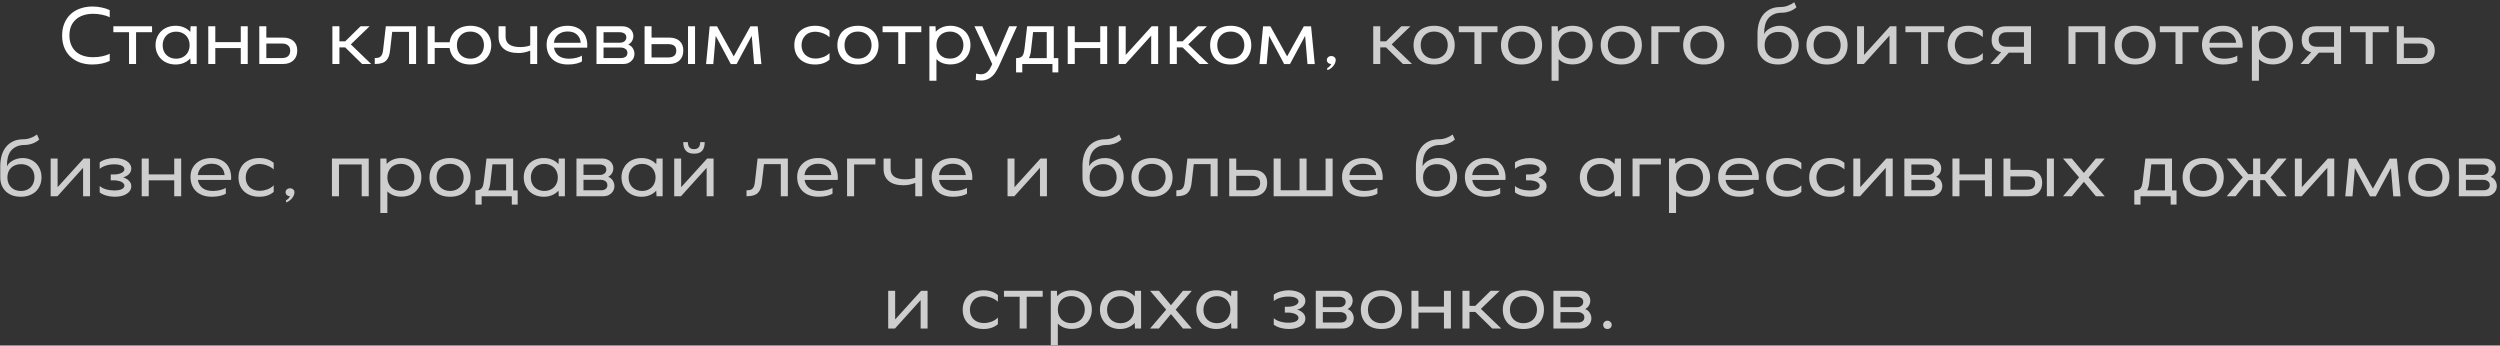 <?xml version="1.0" encoding="UTF-8"?> <svg xmlns="http://www.w3.org/2000/svg" width="586" height="81" viewBox="0 0 586 81" fill="none"><rect x="0" y="0" width="586" height="81" fill="#333333" stroke="none"/><path d="M25.719 14.273C25.208 14.535 24.586 14.745 23.852 14.902C23.132 15.046 22.399 15.118 21.652 15.118C20.579 15.118 19.603 14.961 18.726 14.646C17.861 14.319 17.115 13.861 16.486 13.271C15.871 12.682 15.393 11.969 15.053 11.13C14.725 10.292 14.562 9.356 14.562 8.321C14.562 7.287 14.732 6.351 15.072 5.513C15.413 4.674 15.891 3.961 16.506 3.371C17.122 2.782 17.868 2.33 18.745 2.016C19.636 1.689 20.618 1.525 21.692 1.525C22.438 1.525 23.159 1.604 23.852 1.761C24.56 1.905 25.182 2.108 25.719 2.37V4.059C25.208 3.784 24.605 3.581 23.912 3.45C23.23 3.306 22.537 3.234 21.829 3.234C20.965 3.234 20.192 3.352 19.512 3.587C18.831 3.81 18.248 4.144 17.763 4.589C17.279 5.021 16.905 5.552 16.644 6.18C16.395 6.809 16.27 7.516 16.27 8.302C16.27 9.088 16.395 9.795 16.644 10.423C16.892 11.052 17.253 11.589 17.724 12.034C18.195 12.479 18.778 12.82 19.472 13.055C20.166 13.291 20.952 13.409 21.829 13.409C22.576 13.409 23.289 13.337 23.97 13.193C24.651 13.049 25.234 12.846 25.719 12.584V14.273ZM30.243 7.555H26.57V6.161H35.645V7.555H31.893V15H30.243V7.555ZM44.61 13.684C44.191 14.142 43.687 14.496 43.097 14.745C42.521 14.993 41.873 15.118 41.153 15.118C40.472 15.118 39.843 15.007 39.267 14.784C38.691 14.561 38.193 14.247 37.774 13.841C37.368 13.435 37.047 12.957 36.812 12.407C36.576 11.857 36.458 11.248 36.458 10.58C36.458 9.912 36.576 9.304 36.812 8.754C37.047 8.204 37.368 7.726 37.774 7.32C38.193 6.914 38.691 6.599 39.267 6.377C39.843 6.154 40.472 6.043 41.153 6.043C41.873 6.043 42.521 6.167 43.097 6.416C43.687 6.665 44.191 7.018 44.61 7.477L44.669 6.161H46.103V15H44.669L44.61 13.684ZM38.128 10.58C38.128 11.052 38.2 11.484 38.344 11.877C38.501 12.27 38.717 12.604 38.992 12.879C39.28 13.154 39.614 13.37 39.994 13.527C40.386 13.684 40.819 13.762 41.29 13.762C41.761 13.762 42.187 13.684 42.567 13.527C42.96 13.37 43.294 13.154 43.569 12.879C43.844 12.604 44.06 12.27 44.217 11.877C44.374 11.484 44.453 11.052 44.453 10.58C44.453 10.109 44.374 9.683 44.217 9.304C44.06 8.911 43.844 8.577 43.569 8.302C43.294 8.027 42.96 7.811 42.567 7.654C42.187 7.496 41.761 7.418 41.29 7.418C40.819 7.418 40.386 7.496 39.994 7.654C39.614 7.798 39.286 8.014 39.011 8.302C38.736 8.577 38.52 8.911 38.363 9.304C38.206 9.683 38.128 10.109 38.128 10.58ZM48.816 6.161H50.467V9.873H56.438V6.161H58.068V15H56.438V11.268H50.467V15H48.816V6.161ZM60.777 6.161H62.427V8.812H66.336C67.397 8.812 68.215 9.081 68.792 9.618C69.381 10.142 69.675 10.882 69.675 11.838C69.675 12.82 69.374 13.592 68.772 14.155C68.183 14.719 67.371 15 66.336 15H60.777V6.161ZM66.1 13.605C66.716 13.605 67.187 13.461 67.515 13.173C67.855 12.872 68.025 12.44 68.025 11.877C68.025 11.327 67.855 10.914 67.515 10.639C67.187 10.351 66.716 10.207 66.1 10.207H62.427V13.605H66.1ZM79.56 15H77.91V6.161H79.56V9.696H80.915L84.51 6.161H86.631L82.231 10.404L87.004 15H84.883L80.915 11.111H79.56V15ZM97.529 15H95.879V7.477H91.931L91.439 11.739C91.387 12.289 91.289 12.767 91.145 13.173C91.001 13.579 90.791 13.92 90.516 14.195C90.241 14.47 89.888 14.673 89.456 14.804C89.023 14.934 88.487 15 87.845 15V13.605C88.212 13.605 88.513 13.573 88.749 13.507C88.984 13.429 89.174 13.304 89.318 13.134C89.462 12.964 89.573 12.748 89.652 12.486C89.731 12.211 89.79 11.87 89.829 11.464L90.438 6.161H97.529V15ZM100.242 15V6.161H101.892V9.912H105.388C105.467 9.323 105.637 8.793 105.899 8.321C106.161 7.85 106.501 7.444 106.92 7.104C107.352 6.763 107.85 6.501 108.413 6.318C108.976 6.135 109.592 6.043 110.259 6.043C110.993 6.043 111.661 6.154 112.263 6.377C112.865 6.586 113.376 6.894 113.795 7.3C114.227 7.693 114.561 8.171 114.797 8.734C115.033 9.284 115.15 9.899 115.15 10.58C115.15 11.261 115.033 11.883 114.797 12.446C114.561 12.996 114.227 13.474 113.795 13.88C113.376 14.273 112.865 14.581 112.263 14.804C111.661 15.013 110.993 15.118 110.259 15.118C109.592 15.118 108.976 15.026 108.413 14.843C107.85 14.659 107.352 14.398 106.92 14.057C106.501 13.717 106.161 13.311 105.899 12.839C105.637 12.368 105.467 11.838 105.388 11.248H101.892V15H100.242ZM113.442 10.58C113.442 10.109 113.363 9.677 113.206 9.284C113.049 8.891 112.833 8.557 112.558 8.282C112.283 7.994 111.949 7.778 111.556 7.634C111.163 7.477 110.731 7.398 110.259 7.398C109.303 7.398 108.537 7.693 107.961 8.282C107.385 8.858 107.097 9.624 107.097 10.58C107.097 11.052 107.169 11.484 107.313 11.877C107.47 12.27 107.686 12.604 107.961 12.879C108.236 13.154 108.57 13.37 108.963 13.527C109.356 13.684 109.788 13.762 110.259 13.762C110.731 13.762 111.163 13.684 111.556 13.527C111.949 13.37 112.283 13.154 112.558 12.879C112.833 12.604 113.049 12.27 113.206 11.877C113.363 11.484 113.442 11.052 113.442 10.58ZM124.286 6.161H125.916V15H124.286V11.877C123.932 12.021 123.507 12.152 123.009 12.27C122.524 12.374 122.033 12.427 121.536 12.427C120.017 12.427 118.858 12.093 118.059 11.425C117.26 10.744 116.861 9.808 116.861 8.616V6.161H118.511V8.616C118.511 9.402 118.799 10.004 119.375 10.423C119.964 10.829 120.815 11.032 121.929 11.032C122.348 11.032 122.767 10.999 123.186 10.934C123.618 10.855 123.985 10.757 124.286 10.639V6.161ZM129.855 11.17C129.986 11.969 130.346 12.604 130.936 13.075C131.538 13.533 132.363 13.762 133.411 13.762C133.699 13.762 133.987 13.743 134.275 13.704C134.576 13.664 134.858 13.612 135.119 13.546C135.394 13.481 135.643 13.402 135.866 13.311C136.089 13.219 136.265 13.121 136.396 13.016L136.416 14.371C136.141 14.581 135.709 14.758 135.119 14.902C134.53 15.046 133.869 15.118 133.136 15.118C132.35 15.118 131.643 15.007 131.014 14.784C130.399 14.561 129.875 14.247 129.443 13.841C129.011 13.422 128.683 12.931 128.461 12.368C128.238 11.792 128.127 11.163 128.127 10.482C128.127 9.801 128.244 9.192 128.48 8.655C128.729 8.105 129.069 7.64 129.502 7.261C129.934 6.868 130.451 6.567 131.053 6.357C131.669 6.148 132.337 6.043 133.057 6.043C133.843 6.043 134.53 6.174 135.119 6.436C135.722 6.685 136.219 7.038 136.612 7.496C137.005 7.955 137.287 8.498 137.457 9.127C137.64 9.755 137.699 10.436 137.634 11.17H129.855ZM136.121 10.03C136.056 9.218 135.761 8.577 135.237 8.105C134.727 7.621 133.993 7.379 133.037 7.379C132.173 7.379 131.446 7.614 130.857 8.086C130.281 8.557 129.94 9.205 129.836 10.03H136.121ZM139.819 15V6.161H145.928C146.282 6.161 146.616 6.22 146.93 6.338C147.244 6.442 147.513 6.599 147.735 6.809C147.958 7.005 148.135 7.248 148.266 7.536C148.397 7.811 148.462 8.112 148.462 8.439C148.462 8.74 148.416 9.002 148.325 9.225C148.246 9.448 148.141 9.644 148.01 9.814C147.892 9.971 147.761 10.102 147.617 10.207C147.486 10.312 147.369 10.397 147.264 10.463C147.408 10.502 147.565 10.58 147.735 10.698C147.905 10.803 148.063 10.947 148.207 11.13C148.351 11.314 148.469 11.53 148.56 11.779C148.665 12.027 148.717 12.309 148.717 12.623C148.717 12.951 148.652 13.265 148.521 13.566C148.39 13.854 148.207 14.103 147.971 14.312C147.748 14.522 147.48 14.692 147.166 14.823C146.864 14.941 146.537 15 146.183 15H139.819ZM141.469 10.011H145.28C145.738 10.011 146.105 9.899 146.38 9.677C146.668 9.454 146.812 9.146 146.812 8.754C146.812 8.335 146.661 8.033 146.36 7.85C146.059 7.654 145.699 7.555 145.28 7.555H141.469V10.011ZM141.469 13.605H145.535C145.994 13.605 146.36 13.507 146.635 13.311C146.923 13.101 147.067 12.8 147.067 12.407C147.067 11.988 146.91 11.674 146.596 11.464C146.295 11.255 145.935 11.15 145.516 11.15H141.469V13.605ZM151.092 6.161H152.723V8.812H156.828C157.902 8.812 158.727 9.081 159.303 9.618C159.879 10.142 160.167 10.882 160.167 11.838C160.167 12.82 159.873 13.592 159.284 14.155C158.694 14.719 157.876 15 156.828 15H151.092V6.161ZM161.267 6.161H162.917V15H161.267V6.161ZM156.612 13.468C157.214 13.468 157.679 13.344 158.007 13.095C158.347 12.846 158.517 12.44 158.517 11.877C158.517 11.327 158.347 10.934 158.007 10.698C157.679 10.463 157.214 10.345 156.612 10.345H152.723V13.468H156.612ZM167.193 15.02H165.504L166.348 6.18H168.077L171.986 13.213L175.895 6.18H177.604L178.468 15.02H176.759L176.209 8.4L172.654 15.02H171.298L167.763 8.4L167.193 15.02ZM194.44 13.979C193.576 14.738 192.45 15.118 191.062 15.118C190.328 15.118 189.661 15.013 189.058 14.804C188.456 14.581 187.939 14.273 187.506 13.88C187.087 13.488 186.76 13.009 186.524 12.446C186.302 11.883 186.19 11.261 186.19 10.58C186.19 9.886 186.308 9.264 186.544 8.714C186.78 8.151 187.107 7.673 187.526 7.28C187.958 6.888 188.469 6.586 189.058 6.377C189.661 6.154 190.328 6.043 191.062 6.043C192.45 6.043 193.576 6.423 194.44 7.182V8.734C194.27 8.551 194.054 8.38 193.792 8.223C193.53 8.066 193.249 7.929 192.947 7.811C192.646 7.693 192.332 7.601 192.005 7.536C191.677 7.47 191.356 7.438 191.042 7.438C190.571 7.438 190.139 7.516 189.746 7.673C189.366 7.817 189.039 8.033 188.764 8.321C188.489 8.596 188.272 8.93 188.115 9.323C187.958 9.703 187.88 10.129 187.88 10.6C187.88 11.071 187.958 11.504 188.115 11.896C188.272 12.276 188.495 12.604 188.783 12.879C189.071 13.14 189.418 13.35 189.824 13.507C190.23 13.651 190.675 13.723 191.16 13.723C191.487 13.723 191.808 13.691 192.122 13.625C192.437 13.559 192.738 13.474 193.026 13.37C193.314 13.252 193.576 13.114 193.812 12.957C194.061 12.8 194.27 12.623 194.44 12.427V13.979ZM205.927 10.58C205.927 11.261 205.815 11.883 205.593 12.446C205.37 12.996 205.049 13.474 204.63 13.88C204.224 14.273 203.72 14.581 203.118 14.804C202.528 15.013 201.861 15.118 201.114 15.118C200.368 15.118 199.693 15.013 199.091 14.804C198.488 14.581 197.978 14.273 197.559 13.88C197.153 13.474 196.838 12.996 196.616 12.446C196.393 11.883 196.282 11.261 196.282 10.58C196.282 9.899 196.393 9.284 196.616 8.734C196.838 8.171 197.153 7.693 197.559 7.3C197.978 6.894 198.488 6.586 199.091 6.377C199.693 6.154 200.368 6.043 201.114 6.043C201.861 6.043 202.528 6.154 203.118 6.377C203.72 6.586 204.224 6.894 204.63 7.3C205.049 7.693 205.37 8.171 205.593 8.734C205.815 9.284 205.927 9.899 205.927 10.58ZM204.296 10.58C204.296 10.109 204.218 9.677 204.061 9.284C203.903 8.891 203.687 8.557 203.412 8.282C203.137 7.994 202.803 7.778 202.411 7.634C202.018 7.477 201.586 7.398 201.114 7.398C200.158 7.398 199.392 7.693 198.816 8.282C198.24 8.858 197.952 9.624 197.952 10.58C197.952 11.052 198.024 11.484 198.168 11.877C198.325 12.27 198.541 12.604 198.816 12.879C199.091 13.154 199.425 13.37 199.818 13.527C200.211 13.684 200.643 13.762 201.114 13.762C201.586 13.762 202.018 13.684 202.411 13.527C202.803 13.37 203.137 13.154 203.412 12.879C203.687 12.604 203.903 12.27 204.061 11.877C204.218 11.484 204.296 11.052 204.296 10.58ZM210.551 7.555H206.878V6.161H215.953V7.555H212.201V15H210.551V7.555ZM219.344 7.438C219.75 6.992 220.241 6.652 220.817 6.416C221.394 6.167 222.042 6.043 222.762 6.043C223.443 6.043 224.072 6.154 224.648 6.377C225.224 6.586 225.722 6.894 226.141 7.3C226.56 7.693 226.887 8.171 227.123 8.734C227.358 9.284 227.476 9.893 227.476 10.561C227.476 11.242 227.358 11.864 227.123 12.427C226.887 12.977 226.56 13.455 226.141 13.861C225.722 14.254 225.224 14.561 224.648 14.784C224.072 14.993 223.443 15.098 222.762 15.098C222.094 15.098 221.479 14.993 220.916 14.784C220.366 14.561 219.894 14.254 219.501 13.861V18.929H217.851V6.161H219.285L219.344 7.438ZM225.826 10.561C225.826 10.089 225.748 9.664 225.591 9.284C225.447 8.891 225.23 8.557 224.942 8.282C224.667 7.994 224.333 7.778 223.941 7.634C223.561 7.477 223.135 7.398 222.664 7.398C222.192 7.398 221.76 7.477 221.367 7.634C220.988 7.778 220.654 7.994 220.366 8.282C220.091 8.557 219.874 8.891 219.717 9.284C219.573 9.664 219.501 10.089 219.501 10.561C219.501 11.032 219.573 11.464 219.717 11.857C219.874 12.25 220.091 12.591 220.366 12.879C220.654 13.154 220.988 13.37 221.367 13.527C221.76 13.671 222.192 13.743 222.664 13.743C223.135 13.743 223.561 13.671 223.941 13.527C224.333 13.37 224.667 13.154 224.942 12.879C225.23 12.591 225.447 12.25 225.591 11.857C225.748 11.464 225.826 11.032 225.826 10.561ZM232.574 15L228.409 6.161H230.256L233.477 13.389L236.542 6.161H238.388L234.184 15.412C233.988 15.845 233.765 16.264 233.517 16.67C233.281 17.089 232.999 17.455 232.672 17.77C232.345 18.097 231.958 18.359 231.513 18.555C231.081 18.765 230.577 18.87 230 18.87C229.804 18.87 229.601 18.857 229.392 18.83C229.182 18.804 228.959 18.765 228.724 18.712L228.802 17.239C229.221 17.357 229.588 17.416 229.902 17.416C230.243 17.416 230.544 17.357 230.806 17.239C231.068 17.134 231.297 16.984 231.493 16.788C231.69 16.604 231.86 16.388 232.004 16.139C232.161 15.89 232.299 15.635 232.417 15.373L232.574 15ZM238.168 16.964V13.625C238.534 13.625 238.829 13.586 239.052 13.507C239.287 13.429 239.477 13.304 239.621 13.134C239.778 12.951 239.89 12.721 239.955 12.446C240.034 12.158 240.099 11.811 240.152 11.405L240.761 6.161H247.007V13.625H248.068V16.964H246.693V15H239.621V16.964H238.168ZM242.155 7.516L241.684 11.68C241.605 12.492 241.435 13.14 241.173 13.625H245.357V7.516H242.155ZM250.275 6.161H251.925V9.873H257.896V6.161H259.526V15H257.896V11.268H251.925V15H250.275V6.161ZM263.826 15H262.235V6.161H263.866V12.879L269.955 6.161H271.468V15H269.837V8.341L263.826 15ZM275.846 15H274.196V6.161H275.846V9.696H277.202L280.796 6.161H282.918L278.518 10.404L283.291 15H281.169L277.202 11.111H275.846V15ZM293.298 10.58C293.298 11.261 293.187 11.883 292.964 12.446C292.742 12.996 292.421 13.474 292.002 13.88C291.596 14.273 291.092 14.581 290.489 14.804C289.9 15.013 289.232 15.118 288.486 15.118C287.739 15.118 287.065 15.013 286.463 14.804C285.86 14.581 285.35 14.273 284.931 13.88C284.525 13.474 284.21 12.996 283.988 12.446C283.765 11.883 283.654 11.261 283.654 10.58C283.654 9.899 283.765 9.284 283.988 8.734C284.21 8.171 284.525 7.693 284.931 7.3C285.35 6.894 285.86 6.586 286.463 6.377C287.065 6.154 287.739 6.043 288.486 6.043C289.232 6.043 289.9 6.154 290.489 6.377C291.092 6.586 291.596 6.894 292.002 7.3C292.421 7.693 292.742 8.171 292.964 8.734C293.187 9.284 293.298 9.899 293.298 10.58ZM291.668 10.58C291.668 10.109 291.589 9.677 291.432 9.284C291.275 8.891 291.059 8.557 290.784 8.282C290.509 7.994 290.175 7.778 289.782 7.634C289.389 7.477 288.957 7.398 288.486 7.398C287.53 7.398 286.764 7.693 286.188 8.282C285.611 8.858 285.323 9.624 285.323 10.58C285.323 11.052 285.395 11.484 285.539 11.877C285.697 12.27 285.913 12.604 286.188 12.879C286.463 13.154 286.797 13.37 287.189 13.527C287.582 13.684 288.014 13.762 288.486 13.762C288.957 13.762 289.389 13.684 289.782 13.527C290.175 13.37 290.509 13.154 290.784 12.879C291.059 12.604 291.275 12.27 291.432 11.877C291.589 11.484 291.668 11.052 291.668 10.58ZM296.908 15.02H295.219L296.063 6.18H297.792L301.701 13.213L305.61 6.18H307.319L308.183 15.02H306.474L305.924 8.4L302.369 15.02H301.013L297.478 8.4L296.908 15.02ZM311.013 14.057C311.013 13.795 311.111 13.579 311.307 13.409C311.504 13.226 311.753 13.134 312.054 13.134C312.355 13.134 312.604 13.226 312.8 13.409C312.997 13.579 313.095 13.795 313.095 14.057C313.095 14.384 313.016 14.686 312.859 14.961C312.715 15.236 312.538 15.478 312.329 15.688C312.119 15.897 311.903 16.067 311.681 16.198C311.458 16.329 311.268 16.408 311.111 16.434V15.943C311.268 15.89 311.445 15.766 311.641 15.57C311.838 15.373 311.975 15.183 312.054 15C311.753 15 311.504 14.908 311.307 14.725C311.111 14.542 311.013 14.319 311.013 14.057Z" fill="white"></path><path d="M323.533 15H321.883V6.161H323.533V9.696H324.888L328.483 6.161H330.604L326.204 10.404L330.978 15H328.856L324.888 11.111H323.533V15ZM340.985 10.58C340.985 11.261 340.874 11.883 340.651 12.446C340.429 12.996 340.108 13.474 339.689 13.88C339.283 14.273 338.779 14.581 338.176 14.804C337.587 15.013 336.919 15.118 336.173 15.118C335.426 15.118 334.752 15.013 334.149 14.804C333.547 14.581 333.036 14.273 332.617 13.88C332.211 13.474 331.897 12.996 331.674 12.446C331.452 11.883 331.34 11.261 331.34 10.58C331.34 9.899 331.452 9.284 331.674 8.734C331.897 8.171 332.211 7.693 332.617 7.3C333.036 6.894 333.547 6.586 334.149 6.377C334.752 6.154 335.426 6.043 336.173 6.043C336.919 6.043 337.587 6.154 338.176 6.377C338.779 6.586 339.283 6.894 339.689 7.3C340.108 7.693 340.429 8.171 340.651 8.734C340.874 9.284 340.985 9.899 340.985 10.58ZM339.355 10.58C339.355 10.109 339.276 9.677 339.119 9.284C338.962 8.891 338.746 8.557 338.471 8.282C338.196 7.994 337.862 7.778 337.469 7.634C337.076 7.477 336.644 7.398 336.173 7.398C335.217 7.398 334.451 7.693 333.874 8.282C333.298 8.858 333.01 9.624 333.01 10.58C333.01 11.052 333.082 11.484 333.226 11.877C333.383 12.27 333.599 12.604 333.874 12.879C334.149 13.154 334.483 13.37 334.876 13.527C335.269 13.684 335.701 13.762 336.173 13.762C336.644 13.762 337.076 13.684 337.469 13.527C337.862 13.37 338.196 13.154 338.471 12.879C338.746 12.604 338.962 12.27 339.119 11.877C339.276 11.484 339.355 11.052 339.355 10.58ZM345.61 7.555H341.937V6.161H351.012V7.555H347.26V15H345.61V7.555ZM361.469 10.58C361.469 11.261 361.358 11.883 361.135 12.446C360.913 12.996 360.592 13.474 360.173 13.88C359.767 14.273 359.263 14.581 358.66 14.804C358.071 15.013 357.403 15.118 356.657 15.118C355.91 15.118 355.236 15.013 354.633 14.804C354.031 14.581 353.52 14.273 353.101 13.88C352.695 13.474 352.381 12.996 352.158 12.446C351.936 11.883 351.825 11.261 351.825 10.58C351.825 9.899 351.936 9.284 352.158 8.734C352.381 8.171 352.695 7.693 353.101 7.3C353.52 6.894 354.031 6.586 354.633 6.377C355.236 6.154 355.91 6.043 356.657 6.043C357.403 6.043 358.071 6.154 358.66 6.377C359.263 6.586 359.767 6.894 360.173 7.3C360.592 7.693 360.913 8.171 361.135 8.734C361.358 9.284 361.469 9.899 361.469 10.58ZM359.839 10.58C359.839 10.109 359.76 9.677 359.603 9.284C359.446 8.891 359.23 8.557 358.955 8.282C358.68 7.994 358.346 7.778 357.953 7.634C357.56 7.477 357.128 7.398 356.657 7.398C355.701 7.398 354.935 7.693 354.358 8.282C353.782 8.858 353.494 9.624 353.494 10.58C353.494 11.052 353.566 11.484 353.71 11.877C353.867 12.27 354.083 12.604 354.358 12.879C354.633 13.154 354.967 13.37 355.36 13.527C355.753 13.684 356.185 13.762 356.657 13.762C357.128 13.762 357.56 13.684 357.953 13.527C358.346 13.37 358.68 13.154 358.955 12.879C359.23 12.604 359.446 12.27 359.603 11.877C359.76 11.484 359.839 11.052 359.839 10.58ZM365.182 7.438C365.588 6.992 366.079 6.652 366.655 6.416C367.231 6.167 367.879 6.043 368.6 6.043C369.281 6.043 369.909 6.154 370.485 6.377C371.062 6.586 371.559 6.894 371.978 7.3C372.397 7.693 372.725 8.171 372.96 8.734C373.196 9.284 373.314 9.893 373.314 10.561C373.314 11.242 373.196 11.864 372.96 12.427C372.725 12.977 372.397 13.455 371.978 13.861C371.559 14.254 371.062 14.561 370.485 14.784C369.909 14.993 369.281 15.098 368.6 15.098C367.932 15.098 367.316 14.993 366.753 14.784C366.203 14.561 365.732 14.254 365.339 13.861V18.929H363.689V6.161H365.123L365.182 7.438ZM371.664 10.561C371.664 10.089 371.585 9.664 371.428 9.284C371.284 8.891 371.068 8.557 370.78 8.282C370.505 7.994 370.171 7.778 369.778 7.634C369.398 7.477 368.973 7.398 368.501 7.398C368.03 7.398 367.598 7.477 367.205 7.634C366.825 7.778 366.491 7.994 366.203 8.282C365.928 8.557 365.712 8.891 365.555 9.284C365.411 9.664 365.339 10.089 365.339 10.561C365.339 11.032 365.411 11.464 365.555 11.857C365.712 12.25 365.928 12.591 366.203 12.879C366.491 13.154 366.825 13.37 367.205 13.527C367.598 13.671 368.03 13.743 368.501 13.743C368.973 13.743 369.398 13.671 369.778 13.527C370.171 13.37 370.505 13.154 370.78 12.879C371.068 12.591 371.284 12.25 371.428 11.857C371.585 11.464 371.664 11.032 371.664 10.561ZM384.854 10.58C384.854 11.261 384.742 11.883 384.52 12.446C384.297 12.996 383.976 13.474 383.557 13.88C383.151 14.273 382.647 14.581 382.045 14.804C381.455 15.013 380.788 15.118 380.041 15.118C379.295 15.118 378.62 15.013 378.018 14.804C377.416 14.581 376.905 14.273 376.486 13.88C376.08 13.474 375.766 12.996 375.543 12.446C375.32 11.883 375.209 11.261 375.209 10.58C375.209 9.899 375.32 9.284 375.543 8.734C375.766 8.171 376.08 7.693 376.486 7.3C376.905 6.894 377.416 6.586 378.018 6.377C378.62 6.154 379.295 6.043 380.041 6.043C380.788 6.043 381.455 6.154 382.045 6.377C382.647 6.586 383.151 6.894 383.557 7.3C383.976 7.693 384.297 8.171 384.52 8.734C384.742 9.284 384.854 9.899 384.854 10.58ZM383.223 10.58C383.223 10.109 383.145 9.677 382.988 9.284C382.83 8.891 382.614 8.557 382.339 8.282C382.064 7.994 381.73 7.778 381.338 7.634C380.945 7.477 380.513 7.398 380.041 7.398C379.085 7.398 378.319 7.693 377.743 8.282C377.167 8.858 376.879 9.624 376.879 10.58C376.879 11.052 376.951 11.484 377.095 11.877C377.252 12.27 377.468 12.604 377.743 12.879C378.018 13.154 378.352 13.37 378.745 13.527C379.138 13.684 379.57 13.762 380.041 13.762C380.513 13.762 380.945 13.684 381.338 13.527C381.73 13.37 382.064 13.154 382.339 12.879C382.614 12.604 382.83 12.27 382.988 11.877C383.145 11.484 383.223 11.052 383.223 10.58ZM387.073 15V6.161H393.713V7.555H388.723V15H387.073ZM404.178 10.58C404.178 11.261 404.066 11.883 403.844 12.446C403.621 12.996 403.3 13.474 402.881 13.88C402.475 14.273 401.971 14.581 401.369 14.804C400.779 15.013 400.111 15.118 399.365 15.118C398.619 15.118 397.944 15.013 397.342 14.804C396.739 14.581 396.229 14.273 395.81 13.88C395.404 13.474 395.089 12.996 394.867 12.446C394.644 11.883 394.533 11.261 394.533 10.58C394.533 9.899 394.644 9.284 394.867 8.734C395.089 8.171 395.404 7.693 395.81 7.3C396.229 6.894 396.739 6.586 397.342 6.377C397.944 6.154 398.619 6.043 399.365 6.043C400.111 6.043 400.779 6.154 401.369 6.377C401.971 6.586 402.475 6.894 402.881 7.3C403.3 7.693 403.621 8.171 403.844 8.734C404.066 9.284 404.178 9.899 404.178 10.58ZM402.547 10.58C402.547 10.109 402.469 9.677 402.311 9.284C402.154 8.891 401.938 8.557 401.663 8.282C401.388 7.994 401.054 7.778 400.661 7.634C400.269 7.477 399.836 7.398 399.365 7.398C398.409 7.398 397.643 7.693 397.067 8.282C396.491 8.858 396.203 9.624 396.203 10.58C396.203 11.052 396.275 11.484 396.419 11.877C396.576 12.27 396.792 12.604 397.067 12.879C397.342 13.154 397.676 13.37 398.069 13.527C398.461 13.684 398.894 13.762 399.365 13.762C399.836 13.762 400.269 13.684 400.661 13.527C401.054 13.37 401.388 13.154 401.663 12.879C401.938 12.604 402.154 12.27 402.311 11.877C402.469 11.484 402.547 11.052 402.547 10.58ZM417.182 6.043C417.837 6.043 418.433 6.154 418.969 6.377C419.519 6.599 419.991 6.914 420.384 7.32C420.777 7.726 421.078 8.204 421.287 8.754C421.51 9.304 421.621 9.912 421.621 10.58C421.621 11.248 421.503 11.864 421.268 12.427C421.045 12.977 420.724 13.455 420.305 13.861C419.886 14.254 419.375 14.561 418.773 14.784C418.184 15.007 417.522 15.118 416.789 15.118C416.056 15.118 415.388 15.013 414.786 14.804C414.196 14.581 413.692 14.273 413.273 13.88C412.854 13.474 412.527 12.996 412.291 12.446C412.068 11.883 411.957 11.261 411.957 10.58V7.909C411.957 7.097 412.055 6.311 412.252 5.552C412.461 4.792 412.782 4.124 413.214 3.548C413.646 2.972 414.203 2.514 414.884 2.173C415.578 1.82 416.403 1.643 417.359 1.643C417.948 1.643 418.524 1.538 419.087 1.329C419.65 1.119 420.141 0.851 420.561 0.523L421.091 1.702C420.633 2.121 420.089 2.442 419.461 2.664C418.845 2.874 418.262 2.979 417.712 2.979C416.9 2.979 416.226 3.116 415.689 3.391C415.152 3.653 414.72 4 414.393 4.432C414.078 4.864 413.856 5.355 413.725 5.905C413.594 6.455 413.528 7.012 413.528 7.575V8.007C413.607 7.785 413.751 7.562 413.961 7.339C414.17 7.104 414.432 6.894 414.746 6.711C415.074 6.514 415.44 6.357 415.846 6.239C416.265 6.108 416.711 6.043 417.182 6.043ZM416.809 13.762C417.28 13.762 417.706 13.691 418.086 13.546C418.478 13.389 418.812 13.173 419.087 12.898C419.375 12.61 419.591 12.27 419.736 11.877C419.893 11.484 419.971 11.052 419.971 10.58C419.971 9.637 419.683 8.885 419.107 8.321C418.531 7.758 417.765 7.477 416.809 7.477C416.324 7.477 415.886 7.555 415.493 7.713C415.1 7.857 414.766 8.066 414.491 8.341C414.216 8.603 414 8.93 413.843 9.323C413.699 9.703 413.627 10.129 413.627 10.6C413.627 11.071 413.699 11.504 413.843 11.896C414 12.276 414.216 12.61 414.491 12.898C414.766 13.173 415.1 13.389 415.493 13.546C415.886 13.691 416.324 13.762 416.809 13.762ZM433.077 10.58C433.077 11.261 432.966 11.883 432.744 12.446C432.521 12.996 432.2 13.474 431.781 13.88C431.375 14.273 430.871 14.581 430.269 14.804C429.679 15.013 429.011 15.118 428.265 15.118C427.519 15.118 426.844 15.013 426.242 14.804C425.639 14.581 425.129 14.273 424.71 13.88C424.304 13.474 423.989 12.996 423.767 12.446C423.544 11.883 423.433 11.261 423.433 10.58C423.433 9.899 423.544 9.284 423.767 8.734C423.989 8.171 424.304 7.693 424.71 7.3C425.129 6.894 425.639 6.586 426.242 6.377C426.844 6.154 427.519 6.043 428.265 6.043C429.011 6.043 429.679 6.154 430.269 6.377C430.871 6.586 431.375 6.894 431.781 7.3C432.2 7.693 432.521 8.171 432.744 8.734C432.966 9.284 433.077 9.899 433.077 10.58ZM431.447 10.58C431.447 10.109 431.369 9.677 431.211 9.284C431.054 8.891 430.838 8.557 430.563 8.282C430.288 7.994 429.954 7.778 429.561 7.634C429.169 7.477 428.736 7.398 428.265 7.398C427.309 7.398 426.543 7.693 425.967 8.282C425.391 8.858 425.102 9.624 425.102 10.58C425.102 11.052 425.174 11.484 425.319 11.877C425.476 12.27 425.692 12.604 425.967 12.879C426.242 13.154 426.576 13.37 426.969 13.527C427.361 13.684 427.794 13.762 428.265 13.762C428.736 13.762 429.169 13.684 429.561 13.527C429.954 13.37 430.288 13.154 430.563 12.879C430.838 12.604 431.054 12.27 431.211 11.877C431.369 11.484 431.447 11.052 431.447 10.58ZM436.888 15H435.297V6.161H436.928V12.879L443.017 6.161H444.529V15H442.899V8.341L436.888 15ZM450.308 7.555H446.634V6.161H455.709V7.555H451.958V15H450.308V7.555ZM464.772 13.979C463.908 14.738 462.782 15.118 461.394 15.118C460.66 15.118 459.992 15.013 459.39 14.804C458.788 14.581 458.27 14.273 457.838 13.88C457.419 13.488 457.092 13.009 456.856 12.446C456.633 11.883 456.522 11.261 456.522 10.58C456.522 9.886 456.64 9.264 456.876 8.714C457.111 8.151 457.439 7.673 457.858 7.28C458.29 6.888 458.801 6.586 459.39 6.377C459.992 6.154 460.66 6.043 461.394 6.043C462.782 6.043 463.908 6.423 464.772 7.182V8.734C464.602 8.551 464.386 8.38 464.124 8.223C463.862 8.066 463.581 7.929 463.279 7.811C462.978 7.693 462.664 7.601 462.336 7.536C462.009 7.47 461.688 7.438 461.374 7.438C460.903 7.438 460.47 7.516 460.078 7.673C459.698 7.817 459.37 8.033 459.095 8.321C458.82 8.596 458.604 8.93 458.447 9.323C458.29 9.703 458.211 10.129 458.211 10.6C458.211 11.071 458.29 11.504 458.447 11.896C458.604 12.276 458.827 12.604 459.115 12.879C459.403 13.14 459.75 13.35 460.156 13.507C460.562 13.651 461.007 13.723 461.492 13.723C461.819 13.723 462.14 13.691 462.454 13.625C462.769 13.559 463.07 13.474 463.358 13.37C463.646 13.252 463.908 13.114 464.144 12.957C464.392 12.8 464.602 12.623 464.772 12.427V13.979ZM476.068 15H474.418V12.348H470.862L468.466 15H466.56L469.075 12.23C468.341 12.06 467.785 11.733 467.405 11.248C467.025 10.751 466.835 10.109 466.835 9.323C466.835 8.341 467.13 7.568 467.719 7.005C468.309 6.442 469.127 6.161 470.175 6.161H476.068V15ZM474.418 7.555H470.391C469.788 7.555 469.317 7.706 468.976 8.007C468.649 8.295 468.485 8.721 468.485 9.284C468.485 9.834 468.649 10.253 468.976 10.541C469.317 10.816 469.788 10.954 470.391 10.954H474.418V7.555ZM484.853 6.161H493.476V15H491.826V7.555H486.503V15H484.853V6.161ZM505.309 10.58C505.309 11.261 505.197 11.883 504.975 12.446C504.752 12.996 504.431 13.474 504.012 13.88C503.606 14.273 503.102 14.581 502.5 14.804C501.911 15.013 501.243 15.118 500.496 15.118C499.75 15.118 499.075 15.013 498.473 14.804C497.871 14.581 497.36 14.273 496.941 13.88C496.535 13.474 496.221 12.996 495.998 12.446C495.775 11.883 495.664 11.261 495.664 10.58C495.664 9.899 495.775 9.284 495.998 8.734C496.221 8.171 496.535 7.693 496.941 7.3C497.36 6.894 497.871 6.586 498.473 6.377C499.075 6.154 499.75 6.043 500.496 6.043C501.243 6.043 501.911 6.154 502.5 6.377C503.102 6.586 503.606 6.894 504.012 7.3C504.431 7.693 504.752 8.171 504.975 8.734C505.197 9.284 505.309 9.899 505.309 10.58ZM503.678 10.58C503.678 10.109 503.6 9.677 503.443 9.284C503.286 8.891 503.07 8.557 502.795 8.282C502.52 7.994 502.186 7.778 501.793 7.634C501.4 7.477 500.968 7.398 500.496 7.398C499.54 7.398 498.774 7.693 498.198 8.282C497.622 8.858 497.334 9.624 497.334 10.58C497.334 11.052 497.406 11.484 497.55 11.877C497.707 12.27 497.923 12.604 498.198 12.879C498.473 13.154 498.807 13.37 499.2 13.527C499.593 13.684 500.025 13.762 500.496 13.762C500.968 13.762 501.4 13.684 501.793 13.527C502.186 13.37 502.52 13.154 502.795 12.879C503.07 12.604 503.286 12.27 503.443 11.877C503.6 11.484 503.678 11.052 503.678 10.58ZM509.934 7.555H506.26V6.161H515.335V7.555H511.584V15H509.934V7.555ZM517.877 11.17C518.008 11.969 518.368 12.604 518.957 13.075C519.559 13.533 520.384 13.762 521.432 13.762C521.72 13.762 522.008 13.743 522.296 13.704C522.598 13.664 522.879 13.612 523.141 13.546C523.416 13.481 523.665 13.402 523.887 13.311C524.11 13.219 524.287 13.121 524.418 13.016L524.437 14.371C524.162 14.581 523.73 14.758 523.141 14.902C522.552 15.046 521.89 15.118 521.157 15.118C520.371 15.118 519.664 15.007 519.036 14.784C518.42 14.561 517.896 14.247 517.464 13.841C517.032 13.422 516.705 12.931 516.482 12.368C516.259 11.792 516.148 11.163 516.148 10.482C516.148 9.801 516.266 9.192 516.502 8.655C516.751 8.105 517.091 7.64 517.523 7.261C517.955 6.868 518.473 6.567 519.075 6.357C519.69 6.148 520.358 6.043 521.079 6.043C521.864 6.043 522.552 6.174 523.141 6.436C523.743 6.685 524.241 7.038 524.634 7.496C525.027 7.955 525.308 8.498 525.479 9.127C525.662 9.755 525.721 10.436 525.655 11.17H517.877ZM524.143 10.03C524.077 9.218 523.783 8.577 523.259 8.105C522.748 7.621 522.015 7.379 521.059 7.379C520.195 7.379 519.468 7.614 518.879 8.086C518.302 8.557 517.962 9.205 517.857 10.03H524.143ZM529.334 7.438C529.74 6.992 530.231 6.652 530.807 6.416C531.383 6.167 532.031 6.043 532.751 6.043C533.432 6.043 534.061 6.154 534.637 6.377C535.213 6.586 535.711 6.894 536.13 7.3C536.549 7.693 536.876 8.171 537.112 8.734C537.348 9.284 537.466 9.893 537.466 10.561C537.466 11.242 537.348 11.864 537.112 12.427C536.876 12.977 536.549 13.455 536.13 13.861C535.711 14.254 535.213 14.561 534.637 14.784C534.061 14.993 533.432 15.098 532.751 15.098C532.084 15.098 531.468 14.993 530.905 14.784C530.355 14.561 529.884 14.254 529.491 13.861V18.929H527.841V6.161H529.275L529.334 7.438ZM535.816 10.561C535.816 10.089 535.737 9.664 535.58 9.284C535.436 8.891 535.22 8.557 534.932 8.282C534.657 7.994 534.323 7.778 533.93 7.634C533.55 7.477 533.125 7.398 532.653 7.398C532.182 7.398 531.75 7.477 531.357 7.634C530.977 7.778 530.643 7.994 530.355 8.282C530.08 8.557 529.864 8.891 529.707 9.284C529.563 9.664 529.491 10.089 529.491 10.561C529.491 11.032 529.563 11.464 529.707 11.857C529.864 12.25 530.08 12.591 530.355 12.879C530.643 13.154 530.977 13.37 531.357 13.527C531.75 13.671 532.182 13.743 532.653 13.743C533.125 13.743 533.55 13.671 533.93 13.527C534.323 13.37 534.657 13.154 534.932 12.879C535.22 12.591 535.436 12.25 535.58 11.857C535.737 11.464 535.816 11.032 535.816 10.561ZM548.75 15H547.1V12.348H543.545L541.148 15H539.243L541.757 12.23C541.024 12.06 540.467 11.733 540.088 11.248C539.708 10.751 539.518 10.109 539.518 9.323C539.518 8.341 539.813 7.568 540.402 7.005C540.991 6.442 541.81 6.161 542.857 6.161H548.75V15ZM547.1 7.555H543.073C542.471 7.555 542 7.706 541.659 8.007C541.332 8.295 541.168 8.721 541.168 9.284C541.168 9.834 541.332 10.253 541.659 10.541C542 10.816 542.471 10.954 543.073 10.954H547.1V7.555ZM554.511 7.555H550.838V6.161H559.913V7.555H556.161V15H554.511V7.555ZM561.811 6.161H563.461V8.812H567.37C568.431 8.812 569.249 9.081 569.825 9.618C570.415 10.142 570.709 10.882 570.709 11.838C570.709 12.82 570.408 13.592 569.806 14.155C569.216 14.719 568.404 15 567.37 15H561.811V6.161ZM567.134 13.605C567.75 13.605 568.221 13.461 568.548 13.173C568.889 12.872 569.059 12.44 569.059 11.877C569.059 11.327 568.889 10.914 568.548 10.639C568.221 10.351 567.75 10.207 567.134 10.207H563.461V13.605H567.134ZM5.29 37.043C5.944 37.043 6.54 37.154 7.077 37.377C7.627 37.599 8.098 37.914 8.491 38.32C8.884 38.726 9.185 39.204 9.395 39.754C9.618 40.304 9.729 40.913 9.729 41.58C9.729 42.248 9.611 42.864 9.375 43.427C9.153 43.977 8.832 44.455 8.413 44.861C7.994 45.254 7.483 45.561 6.881 45.784C6.291 46.007 5.63 46.118 4.897 46.118C4.163 46.118 3.495 46.013 2.893 45.804C2.304 45.581 1.8 45.273 1.381 44.88C0.962 44.474 0.634 43.996 0.398 43.446C0.176 42.883 0.065 42.261 0.065 41.58V38.909C0.065 38.097 0.163 37.311 0.359 36.552C0.569 35.792 0.89 35.124 1.322 34.548C1.754 33.972 2.31 33.514 2.991 33.173C3.685 32.82 4.51 32.643 5.466 32.643C6.056 32.643 6.632 32.538 7.195 32.329C7.758 32.119 8.249 31.851 8.668 31.523L9.198 32.702C8.74 33.121 8.197 33.442 7.568 33.664C6.953 33.874 6.37 33.979 5.82 33.979C5.008 33.979 4.334 34.116 3.797 34.391C3.26 34.653 2.828 35 2.5 35.432C2.186 35.864 1.963 36.355 1.832 36.905C1.701 37.455 1.636 38.012 1.636 38.575V39.007C1.715 38.785 1.859 38.562 2.068 38.339C2.278 38.104 2.54 37.894 2.854 37.711C3.181 37.514 3.548 37.357 3.954 37.239C4.373 37.108 4.818 37.043 5.29 37.043ZM4.916 44.763C5.388 44.763 5.813 44.691 6.193 44.546C6.586 44.389 6.92 44.173 7.195 43.898C7.483 43.61 7.699 43.27 7.843 42.877C8 42.484 8.079 42.052 8.079 41.58C8.079 40.638 7.791 39.885 7.215 39.321C6.638 38.758 5.872 38.477 4.916 38.477C4.432 38.477 3.993 38.555 3.6 38.712C3.207 38.856 2.873 39.066 2.598 39.341C2.323 39.603 2.107 39.93 1.95 40.323C1.806 40.703 1.734 41.129 1.734 41.6C1.734 42.071 1.806 42.504 1.95 42.896C2.107 43.276 2.323 43.61 2.598 43.898C2.873 44.173 3.207 44.389 3.6 44.546C3.993 44.691 4.432 44.763 4.916 44.763ZM13.465 46H11.874V37.161H13.504V43.879L19.593 37.161H21.106V46H19.476V39.341L13.465 46ZM23.366 43.584C23.733 43.924 24.224 44.186 24.839 44.37C25.455 44.553 26.096 44.645 26.764 44.645C27.498 44.645 28.08 44.546 28.513 44.35C28.945 44.141 29.161 43.852 29.161 43.486C29.161 43.302 29.089 43.139 28.945 42.995C28.814 42.837 28.637 42.706 28.414 42.602C28.192 42.497 27.93 42.419 27.629 42.366C27.327 42.301 27.013 42.268 26.686 42.268H25.959V40.893H26.686C27.013 40.893 27.327 40.867 27.629 40.814C27.93 40.749 28.192 40.664 28.414 40.559C28.637 40.454 28.814 40.33 28.945 40.186C29.089 40.029 29.161 39.858 29.161 39.675C29.161 39.321 28.951 39.04 28.532 38.83C28.113 38.621 27.53 38.516 26.784 38.516C26.09 38.516 25.435 38.614 24.82 38.811C24.204 39.007 23.72 39.263 23.366 39.577V38.064C23.772 37.75 24.296 37.501 24.938 37.318C25.579 37.135 26.214 37.043 26.843 37.043C27.445 37.043 27.989 37.108 28.473 37.239C28.958 37.357 29.37 37.527 29.711 37.75C30.051 37.959 30.313 38.221 30.497 38.536C30.68 38.837 30.771 39.164 30.771 39.518C30.771 39.989 30.595 40.415 30.241 40.795C29.901 41.161 29.436 41.423 28.846 41.58C29.383 41.724 29.835 41.98 30.202 42.346C30.582 42.7 30.771 43.132 30.771 43.643C30.771 44.376 30.418 44.972 29.711 45.43C29.004 45.889 28.054 46.118 26.863 46.118C26.195 46.118 25.54 46.026 24.898 45.843C24.257 45.646 23.746 45.398 23.366 45.096V43.584ZM33.217 37.161H34.867V40.873H40.839V37.161H42.469V46H40.839V42.268H34.867V46H33.217V37.161ZM46.38 42.17C46.511 42.968 46.871 43.604 47.46 44.075C48.063 44.533 48.888 44.763 49.935 44.763C50.223 44.763 50.511 44.743 50.8 44.704C51.101 44.664 51.382 44.612 51.644 44.546C51.919 44.481 52.168 44.402 52.391 44.311C52.613 44.219 52.79 44.121 52.921 44.016L52.941 45.371C52.666 45.581 52.233 45.758 51.644 45.902C51.055 46.046 50.394 46.118 49.66 46.118C48.874 46.118 48.167 46.007 47.539 45.784C46.923 45.561 46.4 45.247 45.967 44.841C45.535 44.422 45.208 43.931 44.985 43.368C44.763 42.792 44.651 42.163 44.651 41.482C44.651 40.801 44.769 40.192 45.005 39.655C45.254 39.105 45.594 38.641 46.026 38.261C46.458 37.868 46.976 37.567 47.578 37.357C48.194 37.148 48.861 37.043 49.582 37.043C50.367 37.043 51.055 37.174 51.644 37.436C52.246 37.684 52.744 38.038 53.137 38.496C53.53 38.955 53.811 39.498 53.982 40.127C54.165 40.755 54.224 41.436 54.158 42.17H46.38ZM52.646 41.03C52.58 40.218 52.286 39.577 51.762 39.105C51.251 38.621 50.518 38.379 49.562 38.379C48.698 38.379 47.971 38.614 47.382 39.086C46.805 39.557 46.465 40.205 46.36 41.03H52.646ZM64.153 44.979C63.289 45.738 62.163 46.118 60.775 46.118C60.041 46.118 59.373 46.013 58.771 45.804C58.169 45.581 57.651 45.273 57.219 44.88C56.8 44.487 56.473 44.01 56.237 43.446C56.014 42.883 55.903 42.261 55.903 41.58C55.903 40.886 56.021 40.264 56.257 39.714C56.492 39.151 56.82 38.673 57.239 38.28C57.671 37.888 58.182 37.586 58.771 37.377C59.373 37.154 60.041 37.043 60.775 37.043C62.163 37.043 63.289 37.423 64.153 38.182V39.734C63.983 39.551 63.767 39.38 63.505 39.223C63.243 39.066 62.961 38.929 62.66 38.811C62.359 38.693 62.045 38.601 61.717 38.536C61.39 38.47 61.069 38.438 60.755 38.438C60.283 38.438 59.851 38.516 59.458 38.673C59.079 38.817 58.751 39.033 58.476 39.321C58.201 39.596 57.985 39.93 57.828 40.323C57.671 40.703 57.592 41.129 57.592 41.6C57.592 42.071 57.671 42.504 57.828 42.896C57.985 43.276 58.208 43.604 58.496 43.879C58.784 44.141 59.131 44.35 59.537 44.507C59.943 44.651 60.388 44.723 60.873 44.723C61.2 44.723 61.521 44.691 61.835 44.625C62.15 44.559 62.451 44.474 62.739 44.37C63.027 44.252 63.289 44.114 63.525 43.957C63.773 43.8 63.983 43.623 64.153 43.427V44.979ZM66.94 45.057C66.94 44.795 67.038 44.579 67.235 44.409C67.431 44.226 67.68 44.134 67.981 44.134C68.282 44.134 68.531 44.226 68.728 44.409C68.924 44.579 69.022 44.795 69.022 45.057C69.022 45.385 68.944 45.686 68.786 45.961C68.642 46.236 68.466 46.478 68.256 46.688C68.046 46.897 67.831 47.067 67.608 47.198C67.385 47.329 67.195 47.408 67.038 47.434V46.943C67.195 46.891 67.372 46.766 67.569 46.57C67.765 46.373 67.903 46.183 67.981 46C67.68 46 67.431 45.908 67.235 45.725C67.038 45.542 66.94 45.319 66.94 45.057ZM77.81 37.161H86.433V46H84.783V38.555H79.46V46H77.81V37.161ZM90.641 38.438C91.047 37.992 91.538 37.652 92.114 37.416C92.69 37.167 93.338 37.043 94.059 37.043C94.74 37.043 95.368 37.154 95.944 37.377C96.52 37.586 97.018 37.894 97.437 38.3C97.856 38.693 98.184 39.171 98.419 39.734C98.655 40.284 98.773 40.893 98.773 41.561C98.773 42.242 98.655 42.864 98.419 43.427C98.184 43.977 97.856 44.455 97.437 44.861C97.018 45.254 96.52 45.561 95.944 45.784C95.368 45.993 94.74 46.098 94.059 46.098C93.391 46.098 92.775 45.993 92.212 45.784C91.662 45.561 91.191 45.254 90.798 44.861V49.929H89.148V37.161H90.582L90.641 38.438ZM97.123 41.561C97.123 41.089 97.044 40.664 96.887 40.284C96.743 39.891 96.527 39.557 96.239 39.282C95.964 38.994 95.63 38.778 95.237 38.634C94.857 38.477 94.432 38.398 93.96 38.398C93.489 38.398 93.057 38.477 92.664 38.634C92.284 38.778 91.95 38.994 91.662 39.282C91.387 39.557 91.171 39.891 91.014 40.284C90.87 40.664 90.798 41.089 90.798 41.561C90.798 42.032 90.87 42.464 91.014 42.857C91.171 43.25 91.387 43.59 91.662 43.879C91.95 44.154 92.284 44.37 92.664 44.527C93.057 44.671 93.489 44.743 93.96 44.743C94.432 44.743 94.857 44.671 95.237 44.527C95.63 44.37 95.964 44.154 96.239 43.879C96.527 43.59 96.743 43.25 96.887 42.857C97.044 42.464 97.123 42.032 97.123 41.561ZM110.313 41.58C110.313 42.261 110.201 42.883 109.979 43.446C109.756 43.996 109.435 44.474 109.016 44.88C108.61 45.273 108.106 45.581 107.504 45.804C106.914 46.013 106.246 46.118 105.5 46.118C104.754 46.118 104.079 46.013 103.477 45.804C102.874 45.581 102.364 45.273 101.945 44.88C101.539 44.474 101.224 43.996 101.002 43.446C100.779 42.883 100.668 42.261 100.668 41.58C100.668 40.899 100.779 40.284 101.002 39.734C101.224 39.171 101.539 38.693 101.945 38.3C102.364 37.894 102.874 37.586 103.477 37.377C104.079 37.154 104.754 37.043 105.5 37.043C106.246 37.043 106.914 37.154 107.504 37.377C108.106 37.586 108.61 37.894 109.016 38.3C109.435 38.693 109.756 39.171 109.979 39.734C110.201 40.284 110.313 40.899 110.313 41.58ZM108.682 41.58C108.682 41.109 108.604 40.677 108.446 40.284C108.289 39.891 108.073 39.557 107.798 39.282C107.523 38.994 107.189 38.778 106.796 38.634C106.404 38.477 105.971 38.398 105.5 38.398C104.544 38.398 103.778 38.693 103.202 39.282C102.626 39.858 102.338 40.624 102.338 41.58C102.338 42.052 102.41 42.484 102.554 42.877C102.711 43.27 102.927 43.604 103.202 43.879C103.477 44.154 103.811 44.37 104.204 44.527C104.596 44.684 105.029 44.763 105.5 44.763C105.971 44.763 106.404 44.684 106.796 44.527C107.189 44.37 107.523 44.154 107.798 43.879C108.073 43.604 108.289 43.27 108.446 42.877C108.604 42.484 108.682 42.052 108.682 41.58ZM111.441 47.964V44.625C111.808 44.625 112.102 44.586 112.325 44.507C112.561 44.429 112.75 44.304 112.894 44.134C113.052 43.951 113.163 43.721 113.228 43.446C113.307 43.158 113.372 42.811 113.425 42.405L114.034 37.161H120.28V44.625H121.341V47.964H119.966V46H112.894V47.964H111.441ZM115.428 38.516L114.957 42.68C114.878 43.492 114.708 44.141 114.446 44.625H118.63V38.516H115.428ZM130.915 44.684C130.496 45.142 129.992 45.496 129.403 45.745C128.826 45.993 128.178 46.118 127.458 46.118C126.777 46.118 126.148 46.007 125.572 45.784C124.996 45.561 124.498 45.247 124.079 44.841C123.673 44.435 123.353 43.957 123.117 43.407C122.881 42.857 122.763 42.248 122.763 41.58C122.763 40.913 122.881 40.304 123.117 39.754C123.353 39.204 123.673 38.726 124.079 38.32C124.498 37.914 124.996 37.599 125.572 37.377C126.148 37.154 126.777 37.043 127.458 37.043C128.178 37.043 128.826 37.167 129.403 37.416C129.992 37.665 130.496 38.019 130.915 38.477L130.974 37.161H132.408V46H130.974L130.915 44.684ZM124.433 41.58C124.433 42.052 124.505 42.484 124.649 42.877C124.806 43.27 125.022 43.604 125.297 43.879C125.585 44.154 125.919 44.37 126.299 44.527C126.692 44.684 127.124 44.763 127.595 44.763C128.067 44.763 128.492 44.684 128.872 44.527C129.265 44.37 129.599 44.154 129.874 43.879C130.149 43.604 130.365 43.27 130.522 42.877C130.679 42.484 130.758 42.052 130.758 41.58C130.758 41.109 130.679 40.683 130.522 40.304C130.365 39.911 130.149 39.577 129.874 39.302C129.599 39.027 129.265 38.811 128.872 38.654C128.492 38.496 128.067 38.418 127.595 38.418C127.124 38.418 126.692 38.496 126.299 38.654C125.919 38.798 125.592 39.014 125.317 39.302C125.042 39.577 124.826 39.911 124.669 40.304C124.511 40.683 124.433 41.109 124.433 41.58ZM135.122 46V37.161H141.231C141.584 37.161 141.918 37.22 142.233 37.337C142.547 37.442 142.815 37.599 143.038 37.809C143.261 38.005 143.437 38.248 143.568 38.536C143.699 38.811 143.765 39.112 143.765 39.439C143.765 39.74 143.719 40.002 143.627 40.225C143.549 40.448 143.444 40.644 143.313 40.814C143.195 40.971 143.064 41.102 142.92 41.207C142.789 41.312 142.671 41.397 142.566 41.462C142.711 41.502 142.868 41.58 143.038 41.698C143.208 41.803 143.365 41.947 143.509 42.13C143.653 42.314 143.771 42.53 143.863 42.779C143.968 43.027 144.02 43.309 144.02 43.623C144.02 43.951 143.955 44.265 143.824 44.566C143.693 44.854 143.509 45.103 143.274 45.312C143.051 45.522 142.783 45.692 142.468 45.823C142.167 45.941 141.84 46 141.486 46H135.122ZM136.772 41.011H140.583C141.041 41.011 141.408 40.899 141.683 40.677C141.971 40.454 142.115 40.146 142.115 39.754C142.115 39.334 141.964 39.033 141.663 38.85C141.362 38.654 141.002 38.555 140.583 38.555H136.772V41.011ZM136.772 44.605H140.838C141.296 44.605 141.663 44.507 141.938 44.311C142.226 44.101 142.37 43.8 142.37 43.407C142.37 42.988 142.213 42.674 141.899 42.464C141.597 42.255 141.237 42.15 140.818 42.15H136.772V44.605ZM153.827 44.684C153.408 45.142 152.904 45.496 152.314 45.745C151.738 45.993 151.09 46.118 150.37 46.118C149.689 46.118 149.06 46.007 148.484 45.784C147.908 45.561 147.41 45.247 146.991 44.841C146.585 44.435 146.264 43.957 146.029 43.407C145.793 42.857 145.675 42.248 145.675 41.58C145.675 40.913 145.793 40.304 146.029 39.754C146.264 39.204 146.585 38.726 146.991 38.32C147.41 37.914 147.908 37.599 148.484 37.377C149.06 37.154 149.689 37.043 150.37 37.043C151.09 37.043 151.738 37.167 152.314 37.416C152.904 37.665 153.408 38.019 153.827 38.477L153.886 37.161H155.32V46H153.886L153.827 44.684ZM147.345 41.58C147.345 42.052 147.417 42.484 147.561 42.877C147.718 43.27 147.934 43.604 148.209 43.879C148.497 44.154 148.831 44.37 149.211 44.527C149.604 44.684 150.036 44.763 150.507 44.763C150.979 44.763 151.404 44.684 151.784 44.527C152.177 44.37 152.511 44.154 152.786 43.879C153.061 43.604 153.277 43.27 153.434 42.877C153.591 42.484 153.67 42.052 153.67 41.58C153.67 41.109 153.591 40.683 153.434 40.304C153.277 39.911 153.061 39.577 152.786 39.302C152.511 39.027 152.177 38.811 151.784 38.654C151.404 38.496 150.979 38.418 150.507 38.418C150.036 38.418 149.604 38.496 149.211 38.654C148.831 38.798 148.504 39.014 148.229 39.302C147.954 39.577 147.738 39.911 147.58 40.304C147.423 40.683 147.345 41.109 147.345 41.58ZM164.123 33.311H165.184C165.184 34.214 164.981 34.895 164.575 35.354C164.182 35.799 163.553 36.021 162.689 36.021C161 36.021 160.155 35.118 160.155 33.311H161.235C161.235 34.411 161.713 34.961 162.669 34.961C163.638 34.961 164.123 34.411 164.123 33.311ZM159.625 46H158.034V37.161H159.664V43.879L165.753 37.161H167.266V46H165.635V39.341L159.625 46ZM184.672 46H183.022V38.477H179.074L178.583 42.739C178.53 43.289 178.432 43.767 178.288 44.173C178.144 44.579 177.935 44.92 177.66 45.195C177.385 45.47 177.031 45.673 176.599 45.804C176.167 45.934 175.63 46 174.988 46V44.605C175.355 44.605 175.656 44.573 175.892 44.507C176.127 44.429 176.317 44.304 176.461 44.134C176.605 43.964 176.717 43.748 176.795 43.486C176.874 43.211 176.933 42.87 176.972 42.464L177.581 37.161H184.672V46ZM188.587 42.17C188.718 42.968 189.078 43.604 189.667 44.075C190.269 44.533 191.094 44.763 192.142 44.763C192.43 44.763 192.718 44.743 193.006 44.704C193.307 44.664 193.589 44.612 193.851 44.546C194.126 44.481 194.375 44.402 194.597 44.311C194.82 44.219 194.997 44.121 195.128 44.016L195.147 45.371C194.872 45.581 194.44 45.758 193.851 45.902C193.262 46.046 192.6 46.118 191.867 46.118C191.081 46.118 190.374 46.007 189.746 45.784C189.13 45.561 188.606 45.247 188.174 44.841C187.742 44.422 187.415 43.931 187.192 43.368C186.969 42.792 186.858 42.163 186.858 41.482C186.858 40.801 186.976 40.192 187.212 39.655C187.46 39.105 187.801 38.641 188.233 38.261C188.665 37.868 189.182 37.567 189.785 37.357C190.4 37.148 191.068 37.043 191.788 37.043C192.574 37.043 193.262 37.174 193.851 37.436C194.453 37.684 194.951 38.038 195.344 38.496C195.737 38.955 196.018 39.498 196.188 40.127C196.372 40.755 196.431 41.436 196.365 42.17H188.587ZM194.853 41.03C194.787 40.218 194.493 39.577 193.969 39.105C193.458 38.621 192.725 38.379 191.769 38.379C190.904 38.379 190.178 38.614 189.588 39.086C189.012 39.557 188.672 40.205 188.567 41.03H194.853ZM198.551 46V37.161H205.19V38.555H200.201V46H198.551ZM214.538 37.161H216.169V46H214.538V42.877C214.185 43.021 213.759 43.152 213.261 43.27C212.777 43.374 212.286 43.427 211.788 43.427C210.269 43.427 209.11 43.093 208.311 42.425C207.513 41.744 207.113 40.808 207.113 39.616V37.161H208.763V39.616C208.763 40.402 209.051 41.004 209.627 41.423C210.217 41.829 211.068 42.032 212.181 42.032C212.6 42.032 213.019 41.999 213.438 41.934C213.87 41.855 214.237 41.757 214.538 41.639V37.161ZM220.108 42.17C220.239 42.968 220.599 43.604 221.188 44.075C221.79 44.533 222.615 44.763 223.663 44.763C223.951 44.763 224.239 44.743 224.527 44.704C224.828 44.664 225.11 44.612 225.372 44.546C225.647 44.481 225.896 44.402 226.118 44.311C226.341 44.219 226.518 44.121 226.649 44.016L226.668 45.371C226.393 45.581 225.961 45.758 225.372 45.902C224.783 46.046 224.121 46.118 223.388 46.118C222.602 46.118 221.895 46.007 221.267 45.784C220.651 45.561 220.127 45.247 219.695 44.841C219.263 44.422 218.936 43.931 218.713 43.368C218.49 42.792 218.379 42.163 218.379 41.482C218.379 40.801 218.497 40.192 218.733 39.655C218.981 39.105 219.322 38.641 219.754 38.261C220.186 37.868 220.703 37.567 221.306 37.357C221.921 37.148 222.589 37.043 223.309 37.043C224.095 37.043 224.783 37.174 225.372 37.436C225.974 37.684 226.472 38.038 226.865 38.496C227.258 38.955 227.539 39.498 227.709 40.127C227.893 40.755 227.952 41.436 227.886 42.17H220.108ZM226.374 41.03C226.308 40.218 226.014 39.577 225.49 39.105C224.979 38.621 224.246 38.379 223.29 38.379C222.425 38.379 221.699 38.614 221.109 39.086C220.533 39.557 220.193 40.205 220.088 41.03H226.374ZM237.758 46H236.167V37.161H237.798V43.879L243.887 37.161H245.399V46H243.769V39.341L237.758 46ZM258.956 37.043C259.61 37.043 260.206 37.154 260.743 37.377C261.293 37.599 261.764 37.914 262.157 38.32C262.55 38.726 262.851 39.204 263.061 39.754C263.284 40.304 263.395 40.913 263.395 41.58C263.395 42.248 263.277 42.864 263.041 43.427C262.819 43.977 262.498 44.455 262.079 44.861C261.66 45.254 261.149 45.561 260.547 45.784C259.957 46.007 259.296 46.118 258.563 46.118C257.829 46.118 257.162 46.013 256.559 45.804C255.97 45.581 255.466 45.273 255.047 44.88C254.628 44.474 254.3 43.996 254.064 43.446C253.842 42.883 253.731 42.261 253.731 41.58V38.909C253.731 38.097 253.829 37.311 254.025 36.552C254.235 35.792 254.556 35.124 254.988 34.548C255.42 33.972 255.976 33.514 256.657 33.173C257.351 32.82 258.176 32.643 259.132 32.643C259.722 32.643 260.298 32.538 260.861 32.329C261.424 32.119 261.915 31.851 262.334 31.523L262.864 32.702C262.406 33.121 261.863 33.442 261.234 33.664C260.619 33.874 260.036 33.979 259.486 33.979C258.674 33.979 258 34.116 257.463 34.391C256.926 34.653 256.494 35 256.166 35.432C255.852 35.864 255.629 36.355 255.498 36.905C255.367 37.455 255.302 38.012 255.302 38.575V39.007C255.381 38.785 255.525 38.562 255.734 38.339C255.944 38.104 256.206 37.894 256.52 37.711C256.847 37.514 257.214 37.357 257.62 37.239C258.039 37.108 258.484 37.043 258.956 37.043ZM258.582 44.763C259.054 44.763 259.479 44.691 259.859 44.546C260.252 44.389 260.586 44.173 260.861 43.898C261.149 43.61 261.365 43.27 261.509 42.877C261.666 42.484 261.745 42.052 261.745 41.58C261.745 40.638 261.457 39.885 260.881 39.321C260.304 38.758 259.538 38.477 258.582 38.477C258.098 38.477 257.659 38.555 257.266 38.712C256.873 38.856 256.539 39.066 256.264 39.341C255.989 39.603 255.773 39.93 255.616 40.323C255.472 40.703 255.4 41.129 255.4 41.6C255.4 42.071 255.472 42.504 255.616 42.896C255.773 43.276 255.989 43.61 256.264 43.898C256.539 44.173 256.873 44.389 257.266 44.546C257.659 44.691 258.098 44.763 258.582 44.763ZM274.851 41.58C274.851 42.261 274.74 42.883 274.517 43.446C274.295 43.996 273.974 44.474 273.555 44.88C273.149 45.273 272.645 45.581 272.042 45.804C271.453 46.013 270.785 46.118 270.039 46.118C269.292 46.118 268.618 46.013 268.015 45.804C267.413 45.581 266.902 45.273 266.483 44.88C266.077 44.474 265.763 43.996 265.54 43.446C265.318 42.883 265.206 42.261 265.206 41.58C265.206 40.899 265.318 40.284 265.54 39.734C265.763 39.171 266.077 38.693 266.483 38.3C266.902 37.894 267.413 37.586 268.015 37.377C268.618 37.154 269.292 37.043 270.039 37.043C270.785 37.043 271.453 37.154 272.042 37.377C272.645 37.586 273.149 37.894 273.555 38.3C273.974 38.693 274.295 39.171 274.517 39.734C274.74 40.284 274.851 40.899 274.851 41.58ZM273.221 41.58C273.221 41.109 273.142 40.677 272.985 40.284C272.828 39.891 272.612 39.557 272.337 39.282C272.062 38.994 271.728 38.778 271.335 38.634C270.942 38.477 270.51 38.398 270.039 38.398C269.083 38.398 268.317 38.693 267.74 39.282C267.164 39.858 266.876 40.624 266.876 41.58C266.876 42.052 266.948 42.484 267.092 42.877C267.249 43.27 267.465 43.604 267.74 43.879C268.015 44.154 268.349 44.37 268.742 44.527C269.135 44.684 269.567 44.763 270.039 44.763C270.51 44.763 270.942 44.684 271.335 44.527C271.728 44.37 272.062 44.154 272.337 43.879C272.612 43.604 272.828 43.27 272.985 42.877C273.142 42.484 273.221 42.052 273.221 41.58ZM285.417 46H283.767V38.477H279.818L279.327 42.739C279.275 43.289 279.177 43.767 279.033 44.173C278.889 44.579 278.679 44.92 278.404 45.195C278.129 45.47 277.776 45.673 277.343 45.804C276.911 45.934 276.374 46 275.733 46V44.605C276.099 44.605 276.401 44.573 276.636 44.507C276.872 44.429 277.062 44.304 277.206 44.134C277.35 43.964 277.461 43.748 277.54 43.486C277.618 43.211 277.677 42.87 277.717 42.464L278.326 37.161H285.417V46ZM288.129 37.161H289.779V39.812H293.688C294.749 39.812 295.567 40.081 296.144 40.618C296.733 41.142 297.027 41.882 297.027 42.837C297.027 43.82 296.726 44.592 296.124 45.155C295.535 45.718 294.723 46 293.688 46H288.129V37.161ZM293.452 44.605C294.068 44.605 294.539 44.461 294.867 44.173C295.207 43.872 295.377 43.44 295.377 42.877C295.377 42.327 295.207 41.914 294.867 41.639C294.539 41.351 294.068 41.207 293.452 41.207H289.779V44.605H293.452ZM300.193 37.161V44.605H304.613V37.161H306.263V44.605H310.722V37.161H312.372V46H298.543V37.161H300.193ZM316.303 42.17C316.434 42.968 316.795 43.604 317.384 44.075C317.986 44.533 318.811 44.763 319.859 44.763C320.147 44.763 320.435 44.743 320.723 44.704C321.024 44.664 321.306 44.612 321.568 44.546C321.843 44.481 322.092 44.402 322.314 44.311C322.537 44.219 322.714 44.121 322.845 44.016L322.864 45.371C322.589 45.581 322.157 45.758 321.568 45.902C320.978 46.046 320.317 46.118 319.584 46.118C318.798 46.118 318.091 46.007 317.462 45.784C316.847 45.561 316.323 45.247 315.891 44.841C315.459 44.422 315.131 43.931 314.909 43.368C314.686 42.792 314.575 42.163 314.575 41.482C314.575 40.801 314.693 40.192 314.928 39.655C315.177 39.105 315.518 38.641 315.95 38.261C316.382 37.868 316.899 37.567 317.502 37.357C318.117 37.148 318.785 37.043 319.505 37.043C320.291 37.043 320.978 37.174 321.568 37.436C322.17 37.684 322.668 38.038 323.061 38.496C323.453 38.955 323.735 39.498 323.905 40.127C324.089 40.755 324.148 41.436 324.082 42.17H316.303ZM322.57 41.03C322.504 40.218 322.209 39.577 321.686 39.105C321.175 38.621 320.442 38.379 319.486 38.379C318.621 38.379 317.895 38.614 317.305 39.086C316.729 39.557 316.389 40.205 316.284 41.03H322.57ZM337.117 37.043C337.771 37.043 338.367 37.154 338.904 37.377C339.454 37.599 339.925 37.914 340.318 38.32C340.711 38.726 341.012 39.204 341.222 39.754C341.445 40.304 341.556 40.913 341.556 41.58C341.556 42.248 341.438 42.864 341.202 43.427C340.98 43.977 340.659 44.455 340.24 44.861C339.821 45.254 339.31 45.561 338.708 45.784C338.118 46.007 337.457 46.118 336.724 46.118C335.99 46.118 335.323 46.013 334.72 45.804C334.131 45.581 333.627 45.273 333.208 44.88C332.789 44.474 332.461 43.996 332.225 43.446C332.003 42.883 331.892 42.261 331.892 41.58V38.909C331.892 38.097 331.99 37.311 332.186 36.552C332.396 35.792 332.717 35.124 333.149 34.548C333.581 33.972 334.137 33.514 334.818 33.173C335.512 32.82 336.337 32.643 337.293 32.643C337.883 32.643 338.459 32.538 339.022 32.329C339.585 32.119 340.076 31.851 340.495 31.523L341.025 32.702C340.567 33.121 340.024 33.442 339.395 33.664C338.78 33.874 338.197 33.979 337.647 33.979C336.835 33.979 336.161 34.116 335.624 34.391C335.087 34.653 334.655 35 334.327 35.432C334.013 35.864 333.79 36.355 333.659 36.905C333.528 37.455 333.463 38.012 333.463 38.575V39.007C333.542 38.785 333.686 38.562 333.895 38.339C334.105 38.104 334.367 37.894 334.681 37.711C335.008 37.514 335.375 37.357 335.781 37.239C336.2 37.108 336.645 37.043 337.117 37.043ZM336.743 44.763C337.215 44.763 337.64 44.691 338.02 44.546C338.413 44.389 338.747 44.173 339.022 43.898C339.31 43.61 339.526 43.27 339.67 42.877C339.827 42.484 339.906 42.052 339.906 41.58C339.906 40.638 339.618 39.885 339.042 39.321C338.465 38.758 337.699 38.477 336.743 38.477C336.259 38.477 335.82 38.555 335.427 38.712C335.034 38.856 334.7 39.066 334.425 39.341C334.15 39.603 333.934 39.93 333.777 40.323C333.633 40.703 333.561 41.129 333.561 41.6C333.561 42.071 333.633 42.504 333.777 42.896C333.934 43.276 334.15 43.61 334.425 43.898C334.7 44.173 335.034 44.389 335.427 44.546C335.82 44.691 336.259 44.763 336.743 44.763ZM345.096 42.17C345.227 42.968 345.587 43.604 346.176 44.075C346.779 44.533 347.604 44.763 348.651 44.763C348.939 44.763 349.228 44.743 349.516 44.704C349.817 44.664 350.098 44.612 350.36 44.546C350.635 44.481 350.884 44.402 351.107 44.311C351.329 44.219 351.506 44.121 351.637 44.016L351.657 45.371C351.382 45.581 350.95 45.758 350.36 45.902C349.771 46.046 349.11 46.118 348.376 46.118C347.591 46.118 346.883 46.007 346.255 45.784C345.639 45.561 345.116 45.247 344.683 44.841C344.251 44.422 343.924 43.931 343.701 43.368C343.479 42.792 343.367 42.163 343.367 41.482C343.367 40.801 343.485 40.192 343.721 39.655C343.97 39.105 344.31 38.641 344.742 38.261C345.175 37.868 345.692 37.567 346.294 37.357C346.91 37.148 347.578 37.043 348.298 37.043C349.083 37.043 349.771 37.174 350.36 37.436C350.963 37.684 351.46 38.038 351.853 38.496C352.246 38.955 352.528 39.498 352.698 40.127C352.881 40.755 352.94 41.436 352.875 42.17H345.096ZM351.362 41.03C351.297 40.218 351.002 39.577 350.478 39.105C349.967 38.621 349.234 38.379 348.278 38.379C347.414 38.379 346.687 38.614 346.098 39.086C345.522 39.557 345.181 40.205 345.076 41.03H351.362ZM355.107 43.584C355.474 43.924 355.965 44.186 356.58 44.37C357.196 44.553 357.838 44.645 358.505 44.645C359.239 44.645 359.822 44.546 360.254 44.35C360.686 44.141 360.902 43.852 360.902 43.486C360.902 43.302 360.83 43.139 360.686 42.995C360.555 42.837 360.378 42.706 360.155 42.602C359.933 42.497 359.671 42.419 359.37 42.366C359.069 42.301 358.754 42.268 358.427 42.268H357.7V40.893H358.427C358.754 40.893 359.069 40.867 359.37 40.814C359.671 40.749 359.933 40.664 360.155 40.559C360.378 40.454 360.555 40.33 360.686 40.186C360.83 40.029 360.902 39.858 360.902 39.675C360.902 39.321 360.692 39.04 360.273 38.83C359.854 38.621 359.272 38.516 358.525 38.516C357.831 38.516 357.176 38.614 356.561 38.811C355.945 39.007 355.461 39.263 355.107 39.577V38.064C355.513 37.75 356.037 37.501 356.679 37.318C357.32 37.135 357.955 37.043 358.584 37.043C359.186 37.043 359.73 37.108 360.214 37.239C360.699 37.357 361.111 37.527 361.452 37.75C361.792 37.959 362.054 38.221 362.238 38.536C362.421 38.837 362.513 39.164 362.513 39.518C362.513 39.989 362.336 40.415 361.982 40.795C361.642 41.161 361.177 41.423 360.588 41.58C361.124 41.724 361.576 41.98 361.943 42.346C362.323 42.7 362.513 43.132 362.513 43.643C362.513 44.376 362.159 44.972 361.452 45.43C360.745 45.889 359.795 46.118 358.604 46.118C357.936 46.118 357.281 46.026 356.639 45.843C355.998 45.646 355.487 45.398 355.107 45.096V43.584ZM378.464 44.684C378.045 45.142 377.541 45.496 376.952 45.745C376.375 45.993 375.727 46.118 375.007 46.118C374.326 46.118 373.697 46.007 373.121 45.784C372.545 45.561 372.047 45.247 371.628 44.841C371.222 44.435 370.902 43.957 370.666 43.407C370.43 42.857 370.312 42.248 370.312 41.58C370.312 40.913 370.43 40.304 370.666 39.754C370.902 39.204 371.222 38.726 371.628 38.32C372.047 37.914 372.545 37.599 373.121 37.377C373.697 37.154 374.326 37.043 375.007 37.043C375.727 37.043 376.375 37.167 376.952 37.416C377.541 37.665 378.045 38.019 378.464 38.477L378.523 37.161H379.957V46H378.523L378.464 44.684ZM371.982 41.58C371.982 42.052 372.054 42.484 372.198 42.877C372.355 43.27 372.571 43.604 372.846 43.879C373.134 44.154 373.468 44.37 373.848 44.527C374.241 44.684 374.673 44.763 375.144 44.763C375.616 44.763 376.041 44.684 376.421 44.527C376.814 44.37 377.148 44.154 377.423 43.879C377.698 43.604 377.914 43.27 378.071 42.877C378.228 42.484 378.307 42.052 378.307 41.58C378.307 41.109 378.228 40.683 378.071 40.304C377.914 39.911 377.698 39.577 377.423 39.302C377.148 39.027 376.814 38.811 376.421 38.654C376.041 38.496 375.616 38.418 375.144 38.418C374.673 38.418 374.241 38.496 373.848 38.654C373.468 38.798 373.141 39.014 372.866 39.302C372.591 39.577 372.375 39.911 372.218 40.304C372.06 40.683 371.982 41.109 371.982 41.58ZM382.671 46V37.161H389.31V38.555H384.321V46H382.671ZM392.708 38.438C393.114 37.992 393.605 37.652 394.182 37.416C394.758 37.167 395.406 37.043 396.126 37.043C396.807 37.043 397.436 37.154 398.012 37.377C398.588 37.586 399.086 37.894 399.505 38.3C399.924 38.693 400.251 39.171 400.487 39.734C400.723 40.284 400.841 40.893 400.841 41.561C400.841 42.242 400.723 42.864 400.487 43.427C400.251 43.977 399.924 44.455 399.505 44.861C399.086 45.254 398.588 45.561 398.012 45.784C397.436 45.993 396.807 46.098 396.126 46.098C395.458 46.098 394.843 45.993 394.28 45.784C393.73 45.561 393.258 45.254 392.866 44.861V49.929H391.216V37.161H392.649L392.708 38.438ZM399.191 41.561C399.191 41.089 399.112 40.664 398.955 40.284C398.811 39.891 398.595 39.557 398.307 39.282C398.032 38.994 397.698 38.778 397.305 38.634C396.925 38.477 396.499 38.398 396.028 38.398C395.557 38.398 395.124 38.477 394.732 38.634C394.352 38.778 394.018 38.994 393.73 39.282C393.455 39.557 393.239 39.891 393.082 40.284C392.938 40.664 392.866 41.089 392.866 41.561C392.866 42.032 392.938 42.464 393.082 42.857C393.239 43.25 393.455 43.59 393.73 43.879C394.018 44.154 394.352 44.37 394.732 44.527C395.124 44.671 395.557 44.743 396.028 44.743C396.499 44.743 396.925 44.671 397.305 44.527C397.698 44.37 398.032 44.154 398.307 43.879C398.595 43.59 398.811 43.25 398.955 42.857C399.112 42.464 399.191 42.032 399.191 41.561ZM404.464 42.17C404.595 42.968 404.955 43.604 405.545 44.075C406.147 44.533 406.972 44.763 408.02 44.763C408.308 44.763 408.596 44.743 408.884 44.704C409.185 44.664 409.467 44.612 409.728 44.546C410.003 44.481 410.252 44.402 410.475 44.311C410.698 44.219 410.874 44.121 411.005 44.016L411.025 45.371C410.75 45.581 410.318 45.758 409.728 45.902C409.139 46.046 408.478 46.118 407.745 46.118C406.959 46.118 406.252 46.007 405.623 45.784C405.008 45.561 404.484 45.247 404.052 44.841C403.62 44.422 403.292 43.931 403.07 43.368C402.847 42.792 402.736 42.163 402.736 41.482C402.736 40.801 402.853 40.192 403.089 39.655C403.338 39.105 403.678 38.641 404.111 38.261C404.543 37.868 405.06 37.567 405.662 37.357C406.278 37.148 406.946 37.043 407.666 37.043C408.452 37.043 409.139 37.174 409.728 37.436C410.331 37.684 410.828 38.038 411.221 38.496C411.614 38.955 411.896 39.498 412.066 40.127C412.249 40.755 412.308 41.436 412.243 42.17H404.464ZM410.73 41.03C410.665 40.218 410.37 39.577 409.846 39.105C409.336 38.621 408.602 38.379 407.646 38.379C406.782 38.379 406.055 38.614 405.466 39.086C404.89 39.557 404.549 40.205 404.445 41.03H410.73ZM422.237 44.979C421.373 45.738 420.247 46.118 418.859 46.118C418.126 46.118 417.458 46.013 416.855 45.804C416.253 45.581 415.736 45.273 415.303 44.88C414.884 44.487 414.557 44.01 414.321 43.446C414.099 42.883 413.987 42.261 413.987 41.58C413.987 40.886 414.105 40.264 414.341 39.714C414.577 39.151 414.904 38.673 415.323 38.28C415.755 37.888 416.266 37.586 416.855 37.377C417.458 37.154 418.126 37.043 418.859 37.043C420.247 37.043 421.373 37.423 422.237 38.182V39.734C422.067 39.551 421.851 39.38 421.589 39.223C421.327 39.066 421.046 38.929 420.745 38.811C420.443 38.693 420.129 38.601 419.802 38.536C419.474 38.47 419.153 38.438 418.839 38.438C418.368 38.438 417.936 38.516 417.543 38.673C417.163 38.817 416.836 39.033 416.561 39.321C416.286 39.596 416.07 39.93 415.912 40.323C415.755 40.703 415.677 41.129 415.677 41.6C415.677 42.071 415.755 42.504 415.912 42.896C416.07 43.276 416.292 43.604 416.58 43.879C416.868 44.141 417.215 44.35 417.621 44.507C418.027 44.651 418.473 44.723 418.957 44.723C419.284 44.723 419.605 44.691 419.92 44.625C420.234 44.559 420.535 44.474 420.823 44.37C421.111 44.252 421.373 44.114 421.609 43.957C421.858 43.8 422.067 43.623 422.237 43.427V44.979ZM432.329 44.979C431.465 45.738 430.339 46.118 428.95 46.118C428.217 46.118 427.549 46.013 426.947 45.804C426.345 45.581 425.827 45.273 425.395 44.88C424.976 44.487 424.649 44.01 424.413 43.446C424.19 42.883 424.079 42.261 424.079 41.58C424.079 40.886 424.197 40.264 424.433 39.714C424.668 39.151 424.996 38.673 425.415 38.28C425.847 37.888 426.358 37.586 426.947 37.377C427.549 37.154 428.217 37.043 428.95 37.043C430.339 37.043 431.465 37.423 432.329 38.182V39.734C432.159 39.551 431.943 39.38 431.681 39.223C431.419 39.066 431.137 38.929 430.836 38.811C430.535 38.693 430.221 38.601 429.893 38.536C429.566 38.47 429.245 38.438 428.931 38.438C428.459 38.438 428.027 38.516 427.634 38.673C427.255 38.817 426.927 39.033 426.652 39.321C426.377 39.596 426.161 39.93 426.004 40.323C425.847 40.703 425.768 41.129 425.768 41.6C425.768 42.071 425.847 42.504 426.004 42.896C426.161 43.276 426.384 43.604 426.672 43.879C426.96 44.141 427.307 44.35 427.713 44.507C428.119 44.651 428.564 44.723 429.049 44.723C429.376 44.723 429.697 44.691 430.011 44.625C430.325 44.559 430.627 44.474 430.915 44.37C431.203 44.252 431.465 44.114 431.7 43.957C431.949 43.8 432.159 43.623 432.329 43.427V44.979ZM436.009 46H434.418V37.161H436.048V43.879L442.138 37.161H443.65V46H442.02V39.341L436.009 46ZM446.379 46V37.161H452.488C452.841 37.161 453.175 37.22 453.49 37.337C453.804 37.442 454.072 37.599 454.295 37.809C454.518 38.005 454.694 38.248 454.825 38.536C454.956 38.811 455.022 39.112 455.022 39.439C455.022 39.74 454.976 40.002 454.884 40.225C454.806 40.448 454.701 40.644 454.57 40.814C454.452 40.971 454.321 41.102 454.177 41.207C454.046 41.312 453.928 41.397 453.824 41.462C453.968 41.502 454.125 41.58 454.295 41.698C454.465 41.803 454.622 41.947 454.766 42.13C454.91 42.314 455.028 42.53 455.12 42.779C455.225 43.027 455.277 43.309 455.277 43.623C455.277 43.951 455.212 44.265 455.081 44.566C454.95 44.854 454.766 45.103 454.531 45.312C454.308 45.522 454.04 45.692 453.725 45.823C453.424 45.941 453.097 46 452.743 46H446.379ZM448.029 41.011H451.84C452.298 41.011 452.665 40.899 452.94 40.677C453.228 40.454 453.372 40.146 453.372 39.754C453.372 39.334 453.221 39.033 452.92 38.85C452.619 38.654 452.259 38.555 451.84 38.555H448.029V41.011ZM448.029 44.605H452.095C452.553 44.605 452.92 44.507 453.195 44.311C453.483 44.101 453.627 43.8 453.627 43.407C453.627 42.988 453.47 42.674 453.156 42.464C452.854 42.255 452.494 42.15 452.075 42.15H448.029V44.605ZM457.652 37.161H459.302V40.873H465.274V37.161H466.904V46H465.274V42.268H459.302V46H457.652V37.161ZM469.613 37.161H471.243V39.812H475.349C476.422 39.812 477.247 40.081 477.824 40.618C478.4 41.142 478.688 41.882 478.688 42.837C478.688 43.82 478.393 44.592 477.804 45.155C477.215 45.718 476.396 46 475.349 46H469.613V37.161ZM479.788 37.161H481.438V46H479.788V37.161ZM475.133 44.468C475.735 44.468 476.2 44.343 476.527 44.095C476.868 43.846 477.038 43.44 477.038 42.877C477.038 42.327 476.868 41.934 476.527 41.698C476.2 41.462 475.735 41.345 475.133 41.345H471.243V44.468H475.133ZM491.271 46L488.462 42.621L485.633 46H483.571L487.342 41.58L483.571 37.161H485.633L488.462 40.539L491.271 37.161H493.353L489.562 41.58L493.353 46H491.271ZM500.279 47.964V44.625C500.646 44.625 500.94 44.586 501.163 44.507C501.398 44.429 501.588 44.304 501.732 44.134C501.89 43.951 502.001 43.721 502.066 43.446C502.145 43.158 502.21 42.811 502.263 42.405L502.872 37.161H509.118V44.625H510.179V47.964H508.804V46H501.732V47.964H500.279ZM504.266 38.516L503.795 42.68C503.716 43.492 503.546 44.141 503.284 44.625H507.468V38.516H504.266ZM521.246 41.58C521.246 42.261 521.135 42.883 520.912 43.446C520.689 43.996 520.369 44.474 519.949 44.88C519.544 45.273 519.039 45.581 518.437 45.804C517.848 46.013 517.18 46.118 516.433 46.118C515.687 46.118 515.013 46.013 514.41 45.804C513.808 45.581 513.297 45.273 512.878 44.88C512.472 44.474 512.158 43.996 511.935 43.446C511.713 42.883 511.601 42.261 511.601 41.58C511.601 40.899 511.713 40.284 511.935 39.734C512.158 39.171 512.472 38.693 512.878 38.3C513.297 37.894 513.808 37.586 514.41 37.377C515.013 37.154 515.687 37.043 516.433 37.043C517.18 37.043 517.848 37.154 518.437 37.377C519.039 37.586 519.544 37.894 519.949 38.3C520.369 38.693 520.689 39.171 520.912 39.734C521.135 40.284 521.246 40.899 521.246 41.58ZM519.616 41.58C519.616 41.109 519.537 40.677 519.38 40.284C519.223 39.891 519.007 39.557 518.732 39.282C518.457 38.994 518.123 38.778 517.73 38.634C517.337 38.477 516.905 38.398 516.433 38.398C515.477 38.398 514.711 38.693 514.135 39.282C513.559 39.858 513.271 40.624 513.271 41.58C513.271 42.052 513.343 42.484 513.487 42.877C513.644 43.27 513.86 43.604 514.135 43.879C514.41 44.154 514.744 44.37 515.137 44.527C515.53 44.684 515.962 44.763 516.433 44.763C516.905 44.763 517.337 44.684 517.73 44.527C518.123 44.37 518.457 44.154 518.732 43.879C519.007 43.604 519.223 43.27 519.38 42.877C519.537 42.484 519.616 42.052 519.616 41.58ZM529.796 46H528.127V42.229H527.066L524.021 46H521.939L525.71 41.561L521.939 37.161H524.021L526.968 40.814H528.127V37.161H529.796V40.814H530.975L533.921 37.161H536.003L532.212 41.58L536.003 46H533.921L530.896 42.229H529.796V46ZM539.51 46H537.919V37.161H539.549V43.879L545.638 37.161H547.151V46H545.52V39.341L539.51 46ZM551.42 46.02H549.73L550.575 37.18H552.303L556.212 44.212L560.121 37.18H561.83L562.695 46.02H560.986L560.436 39.4L556.88 46.02H555.525L551.989 39.4L551.42 46.02ZM574.138 41.58C574.138 42.261 574.026 42.883 573.804 43.446C573.581 43.996 573.26 44.474 572.841 44.88C572.435 45.273 571.931 45.581 571.329 45.804C570.74 46.013 570.072 46.118 569.325 46.118C568.579 46.118 567.904 46.013 567.302 45.804C566.7 45.581 566.189 45.273 565.77 44.88C565.364 44.474 565.05 43.996 564.827 43.446C564.604 42.883 564.493 42.261 564.493 41.58C564.493 40.899 564.604 40.284 564.827 39.734C565.05 39.171 565.364 38.693 565.77 38.3C566.189 37.894 566.7 37.586 567.302 37.377C567.904 37.154 568.579 37.043 569.325 37.043C570.072 37.043 570.74 37.154 571.329 37.377C571.931 37.586 572.435 37.894 572.841 38.3C573.26 38.693 573.581 39.171 573.804 39.734C574.026 40.284 574.138 40.899 574.138 41.58ZM572.507 41.58C572.507 41.109 572.429 40.677 572.272 40.284C572.115 39.891 571.899 39.557 571.624 39.282C571.349 38.994 571.015 38.778 570.622 38.634C570.229 38.477 569.797 38.398 569.325 38.398C568.369 38.398 567.603 38.693 567.027 39.282C566.451 39.858 566.163 40.624 566.163 41.58C566.163 42.052 566.235 42.484 566.379 42.877C566.536 43.27 566.752 43.604 567.027 43.879C567.302 44.154 567.636 44.37 568.029 44.527C568.422 44.684 568.854 44.763 569.325 44.763C569.797 44.763 570.229 44.684 570.622 44.527C571.015 44.37 571.349 44.154 571.624 43.879C571.899 43.604 572.115 43.27 572.272 42.877C572.429 42.484 572.507 42.052 572.507 41.58ZM576.358 46V37.161H582.467C582.82 37.161 583.154 37.22 583.468 37.337C583.783 37.442 584.051 37.599 584.274 37.809C584.496 38.005 584.673 38.248 584.804 38.536C584.935 38.811 585 39.112 585 39.439C585 39.74 584.955 40.002 584.863 40.225C584.784 40.448 584.68 40.644 584.549 40.814C584.431 40.971 584.3 41.102 584.156 41.207C584.025 41.312 583.907 41.397 583.802 41.462C583.946 41.502 584.103 41.58 584.274 41.698C584.444 41.803 584.601 41.947 584.745 42.13C584.889 42.314 585.007 42.53 585.099 42.779C585.203 43.027 585.256 43.309 585.256 43.623C585.256 43.951 585.19 44.265 585.059 44.566C584.928 44.854 584.745 45.103 584.509 45.312C584.287 45.522 584.018 45.692 583.704 45.823C583.403 45.941 583.075 46 582.722 46H576.358ZM578.008 41.011H581.818C582.277 41.011 582.643 40.899 582.918 40.677C583.206 40.454 583.35 40.146 583.35 39.754C583.35 39.334 583.2 39.033 582.899 38.85C582.597 38.654 582.237 38.555 581.818 38.555H578.008V41.011ZM578.008 44.605H582.074C582.532 44.605 582.899 44.507 583.174 44.311C583.462 44.101 583.606 43.8 583.606 43.407C583.606 42.988 583.449 42.674 583.134 42.464C582.833 42.255 582.473 42.15 582.054 42.15H578.008V44.605ZM209.785 77H208.194V68.161H209.824V74.879L215.914 68.161H217.426V77H215.796V70.341L209.785 77ZM233.909 75.979C233.045 76.738 231.919 77.118 230.531 77.118C229.797 77.118 229.129 77.013 228.527 76.804C227.925 76.581 227.407 76.273 226.975 75.88C226.556 75.487 226.229 75.01 225.993 74.446C225.771 73.883 225.659 73.261 225.659 72.58C225.659 71.886 225.777 71.264 226.013 70.714C226.249 70.151 226.576 69.673 226.995 69.28C227.427 68.888 227.938 68.586 228.527 68.377C229.129 68.154 229.797 68.043 230.531 68.043C231.919 68.043 233.045 68.423 233.909 69.182V70.734C233.739 70.551 233.523 70.38 233.261 70.223C232.999 70.066 232.718 69.929 232.416 69.811C232.115 69.693 231.801 69.601 231.474 69.536C231.146 69.47 230.825 69.438 230.511 69.438C230.04 69.438 229.607 69.516 229.215 69.673C228.835 69.817 228.507 70.033 228.232 70.321C227.957 70.596 227.741 70.93 227.584 71.323C227.427 71.703 227.349 72.129 227.349 72.6C227.349 73.071 227.427 73.504 227.584 73.896C227.741 74.276 227.964 74.604 228.252 74.879C228.54 75.141 228.887 75.35 229.293 75.507C229.699 75.651 230.144 75.723 230.629 75.723C230.956 75.723 231.277 75.691 231.591 75.625C231.906 75.559 232.207 75.474 232.495 75.37C232.783 75.252 233.045 75.114 233.281 74.957C233.529 74.8 233.739 74.623 233.909 74.427V75.979ZM239.005 69.555H235.332V68.161H244.407V69.555H240.655V77H239.005V69.555ZM247.798 69.438C248.204 68.992 248.695 68.652 249.271 68.416C249.847 68.167 250.495 68.043 251.215 68.043C251.896 68.043 252.525 68.154 253.101 68.377C253.677 68.586 254.175 68.894 254.594 69.3C255.013 69.693 255.34 70.171 255.576 70.734C255.812 71.284 255.93 71.893 255.93 72.561C255.93 73.242 255.812 73.864 255.576 74.427C255.34 74.977 255.013 75.455 254.594 75.861C254.175 76.254 253.677 76.561 253.101 76.784C252.525 76.993 251.896 77.098 251.215 77.098C250.548 77.098 249.932 76.993 249.369 76.784C248.819 76.561 248.348 76.254 247.955 75.861V80.929H246.305V68.161H247.739L247.798 69.438ZM254.28 72.561C254.28 72.089 254.201 71.664 254.044 71.284C253.9 70.891 253.684 70.557 253.396 70.282C253.121 69.994 252.787 69.778 252.394 69.634C252.014 69.477 251.589 69.398 251.117 69.398C250.646 69.398 250.214 69.477 249.821 69.634C249.441 69.778 249.107 69.994 248.819 70.282C248.544 70.557 248.328 70.891 248.171 71.284C248.027 71.664 247.955 72.089 247.955 72.561C247.955 73.032 248.027 73.464 248.171 73.857C248.328 74.25 248.544 74.591 248.819 74.879C249.107 75.154 249.441 75.37 249.821 75.527C250.214 75.671 250.646 75.743 251.117 75.743C251.589 75.743 252.014 75.671 252.394 75.527C252.787 75.37 253.121 75.154 253.396 74.879C253.684 74.591 253.9 74.25 254.044 73.857C254.201 73.464 254.28 73.032 254.28 72.561ZM265.977 75.684C265.558 76.142 265.053 76.496 264.464 76.745C263.888 76.993 263.24 77.118 262.519 77.118C261.838 77.118 261.21 77.007 260.634 76.784C260.058 76.561 259.56 76.247 259.141 75.841C258.735 75.435 258.414 74.957 258.178 74.407C257.943 73.857 257.825 73.248 257.825 72.58C257.825 71.912 257.943 71.304 258.178 70.754C258.414 70.204 258.735 69.726 259.141 69.32C259.56 68.914 260.058 68.599 260.634 68.377C261.21 68.154 261.838 68.043 262.519 68.043C263.24 68.043 263.888 68.167 264.464 68.416C265.053 68.665 265.558 69.019 265.977 69.477L266.036 68.161H267.469V77H266.036L265.977 75.684ZM259.494 72.58C259.494 73.052 259.566 73.484 259.711 73.877C259.868 74.27 260.084 74.604 260.359 74.879C260.647 75.154 260.981 75.37 261.361 75.527C261.753 75.684 262.186 75.763 262.657 75.763C263.128 75.763 263.554 75.684 263.934 75.527C264.327 75.37 264.661 75.154 264.936 74.879C265.211 74.604 265.427 74.27 265.584 73.877C265.741 73.484 265.819 73.052 265.819 72.58C265.819 72.109 265.741 71.683 265.584 71.304C265.427 70.911 265.211 70.577 264.936 70.302C264.661 70.027 264.327 69.811 263.934 69.654C263.554 69.496 263.128 69.418 262.657 69.418C262.186 69.418 261.753 69.496 261.361 69.654C260.981 69.798 260.653 70.014 260.378 70.302C260.103 70.577 259.887 70.911 259.73 71.304C259.573 71.683 259.494 72.109 259.494 72.58ZM277.281 77L274.472 73.621L271.643 77H269.581L273.352 72.58L269.581 68.161H271.643L274.472 71.539L277.281 68.161H279.363L275.572 72.58L279.363 77H277.281ZM288.566 75.684C288.147 76.142 287.643 76.496 287.054 76.745C286.477 76.993 285.829 77.118 285.109 77.118C284.428 77.118 283.799 77.007 283.223 76.784C282.647 76.561 282.149 76.247 281.73 75.841C281.324 75.435 281.004 74.957 280.768 74.407C280.532 73.857 280.414 73.248 280.414 72.58C280.414 71.912 280.532 71.304 280.768 70.754C281.004 70.204 281.324 69.726 281.73 69.32C282.149 68.914 282.647 68.599 283.223 68.377C283.799 68.154 284.428 68.043 285.109 68.043C285.829 68.043 286.477 68.167 287.054 68.416C287.643 68.665 288.147 69.019 288.566 69.477L288.625 68.161H290.059V77H288.625L288.566 75.684ZM282.084 72.58C282.084 73.052 282.156 73.484 282.3 73.877C282.457 74.27 282.673 74.604 282.948 74.879C283.236 75.154 283.57 75.37 283.95 75.527C284.343 75.684 284.775 75.763 285.246 75.763C285.718 75.763 286.143 75.684 286.523 75.527C286.916 75.37 287.25 75.154 287.525 74.879C287.8 74.604 288.016 74.27 288.173 73.877C288.33 73.484 288.409 73.052 288.409 72.58C288.409 72.109 288.33 71.683 288.173 71.304C288.016 70.911 287.8 70.577 287.525 70.302C287.25 70.027 286.916 69.811 286.523 69.654C286.143 69.496 285.718 69.418 285.246 69.418C284.775 69.418 284.343 69.496 283.95 69.654C283.57 69.798 283.243 70.014 282.968 70.302C282.693 70.577 282.477 70.911 282.32 71.304C282.163 71.683 282.084 72.109 282.084 72.58ZM298.572 74.584C298.939 74.924 299.43 75.186 300.045 75.37C300.661 75.553 301.302 75.645 301.97 75.645C302.703 75.645 303.286 75.546 303.718 75.35C304.151 75.141 304.367 74.852 304.367 74.486C304.367 74.302 304.295 74.139 304.151 73.995C304.02 73.838 303.843 73.707 303.62 73.602C303.398 73.497 303.136 73.418 302.834 73.366C302.533 73.301 302.219 73.268 301.892 73.268H301.165V71.893H301.892C302.219 71.893 302.533 71.867 302.834 71.814C303.136 71.749 303.398 71.664 303.62 71.559C303.843 71.454 304.02 71.33 304.151 71.186C304.295 71.029 304.367 70.858 304.367 70.675C304.367 70.321 304.157 70.04 303.738 69.83C303.319 69.621 302.736 69.516 301.99 69.516C301.296 69.516 300.641 69.614 300.026 69.811C299.41 70.007 298.926 70.263 298.572 70.577V69.064C298.978 68.75 299.502 68.501 300.143 68.318C300.785 68.135 301.42 68.043 302.049 68.043C302.651 68.043 303.195 68.108 303.679 68.239C304.164 68.357 304.576 68.527 304.917 68.75C305.257 68.96 305.519 69.221 305.702 69.536C305.886 69.837 305.977 70.164 305.977 70.518C305.977 70.989 305.801 71.415 305.447 71.795C305.106 72.161 304.642 72.423 304.052 72.58C304.589 72.724 305.041 72.98 305.408 73.346C305.787 73.7 305.977 74.132 305.977 74.643C305.977 75.376 305.624 75.972 304.917 76.43C304.209 76.889 303.26 77.118 302.068 77.118C301.401 77.118 300.746 77.026 300.104 76.843C299.462 76.646 298.952 76.398 298.572 76.096V74.584ZM308.423 77V68.161H314.532C314.885 68.161 315.219 68.22 315.534 68.338C315.848 68.442 316.116 68.599 316.339 68.809C316.562 69.005 316.738 69.248 316.869 69.536C317 69.811 317.066 70.112 317.066 70.439C317.066 70.74 317.02 71.002 316.928 71.225C316.85 71.448 316.745 71.644 316.614 71.814C316.496 71.971 316.365 72.102 316.221 72.207C316.09 72.312 315.972 72.397 315.868 72.463C316.012 72.502 316.169 72.58 316.339 72.698C316.509 72.803 316.666 72.947 316.81 73.13C316.955 73.314 317.072 73.53 317.164 73.779C317.269 74.027 317.321 74.309 317.321 74.623C317.321 74.951 317.256 75.265 317.125 75.566C316.994 75.854 316.81 76.103 316.575 76.312C316.352 76.522 316.084 76.692 315.769 76.823C315.468 76.941 315.141 77 314.787 77H308.423ZM310.073 72.011H313.884C314.342 72.011 314.709 71.899 314.984 71.677C315.272 71.454 315.416 71.146 315.416 70.754C315.416 70.335 315.265 70.033 314.964 69.85C314.663 69.654 314.303 69.555 313.884 69.555H310.073V72.011ZM310.073 75.605H314.139C314.597 75.605 314.964 75.507 315.239 75.311C315.527 75.101 315.671 74.8 315.671 74.407C315.671 73.988 315.514 73.674 315.2 73.464C314.899 73.255 314.538 73.15 314.119 73.15H310.073V75.605ZM328.621 72.58C328.621 73.261 328.51 73.883 328.287 74.446C328.064 74.996 327.743 75.474 327.324 75.88C326.918 76.273 326.414 76.581 325.812 76.804C325.223 77.013 324.555 77.118 323.808 77.118C323.062 77.118 322.388 77.013 321.785 76.804C321.183 76.581 320.672 76.273 320.253 75.88C319.847 75.474 319.533 74.996 319.31 74.446C319.088 73.883 318.976 73.261 318.976 72.58C318.976 71.899 319.088 71.284 319.31 70.734C319.533 70.171 319.847 69.693 320.253 69.3C320.672 68.894 321.183 68.586 321.785 68.377C322.388 68.154 323.062 68.043 323.808 68.043C324.555 68.043 325.223 68.154 325.812 68.377C326.414 68.586 326.918 68.894 327.324 69.3C327.743 69.693 328.064 70.171 328.287 70.734C328.51 71.284 328.621 71.899 328.621 72.58ZM326.991 72.58C326.991 72.109 326.912 71.677 326.755 71.284C326.598 70.891 326.382 70.557 326.107 70.282C325.832 69.994 325.498 69.778 325.105 69.634C324.712 69.477 324.28 69.398 323.808 69.398C322.852 69.398 322.086 69.693 321.51 70.282C320.934 70.858 320.646 71.624 320.646 72.58C320.646 73.052 320.718 73.484 320.862 73.877C321.019 74.27 321.235 74.604 321.51 74.879C321.785 75.154 322.119 75.37 322.512 75.527C322.905 75.684 323.337 75.763 323.808 75.763C324.28 75.763 324.712 75.684 325.105 75.527C325.498 75.37 325.832 75.154 326.107 74.879C326.382 74.604 326.598 74.27 326.755 73.877C326.912 73.484 326.991 73.052 326.991 72.58ZM330.841 68.161H332.491V71.873H338.462V68.161H340.092V77H338.462V73.268H332.491V77H330.841V68.161ZM344.451 77H342.801V68.161H344.451V71.696H345.807L349.401 68.161H351.523L347.123 72.404L351.896 77H349.775L345.807 73.111H344.451V77ZM361.904 72.58C361.904 73.261 361.792 73.883 361.57 74.446C361.347 74.996 361.026 75.474 360.607 75.88C360.201 76.273 359.697 76.581 359.095 76.804C358.505 77.013 357.838 77.118 357.091 77.118C356.345 77.118 355.67 77.013 355.068 76.804C354.466 76.581 353.955 76.273 353.536 75.88C353.13 75.474 352.816 74.996 352.593 74.446C352.37 73.883 352.259 73.261 352.259 72.58C352.259 71.899 352.37 71.284 352.593 70.734C352.816 70.171 353.13 69.693 353.536 69.3C353.955 68.894 354.466 68.586 355.068 68.377C355.67 68.154 356.345 68.043 357.091 68.043C357.838 68.043 358.505 68.154 359.095 68.377C359.697 68.586 360.201 68.894 360.607 69.3C361.026 69.693 361.347 70.171 361.57 70.734C361.792 71.284 361.904 71.899 361.904 72.58ZM360.273 72.58C360.273 72.109 360.195 71.677 360.038 71.284C359.88 70.891 359.664 70.557 359.389 70.282C359.114 69.994 358.78 69.778 358.388 69.634C357.995 69.477 357.563 69.398 357.091 69.398C356.135 69.398 355.369 69.693 354.793 70.282C354.217 70.858 353.929 71.624 353.929 72.58C353.929 73.052 354.001 73.484 354.145 73.877C354.302 74.27 354.518 74.604 354.793 74.879C355.068 75.154 355.402 75.37 355.795 75.527C356.188 75.684 356.62 75.763 357.091 75.763C357.563 75.763 357.995 75.684 358.388 75.527C358.78 75.37 359.114 75.154 359.389 74.879C359.664 74.604 359.88 74.27 360.038 73.877C360.195 73.484 360.273 73.052 360.273 72.58ZM364.123 77V68.161H370.232C370.586 68.161 370.92 68.22 371.234 68.338C371.548 68.442 371.817 68.599 372.039 68.809C372.262 69.005 372.439 69.248 372.57 69.536C372.701 69.811 372.766 70.112 372.766 70.439C372.766 70.74 372.72 71.002 372.629 71.225C372.55 71.448 372.445 71.644 372.314 71.814C372.197 71.971 372.066 72.102 371.922 72.207C371.791 72.312 371.673 72.397 371.568 72.463C371.712 72.502 371.869 72.58 372.039 72.698C372.21 72.803 372.367 72.947 372.511 73.13C372.655 73.314 372.773 73.53 372.864 73.779C372.969 74.027 373.022 74.309 373.022 74.623C373.022 74.951 372.956 75.265 372.825 75.566C372.694 75.854 372.511 76.103 372.275 76.312C372.053 76.522 371.784 76.692 371.47 76.823C371.169 76.941 370.841 77 370.488 77H364.123ZM365.773 72.011H369.584C370.042 72.011 370.409 71.899 370.684 71.677C370.972 71.454 371.116 71.146 371.116 70.754C371.116 70.335 370.966 70.033 370.664 69.85C370.363 69.654 370.003 69.555 369.584 69.555H365.773V72.011ZM365.773 75.605H369.839C370.298 75.605 370.664 75.507 370.939 75.311C371.228 75.101 371.372 74.8 371.372 74.407C371.372 73.988 371.214 73.674 370.9 73.464C370.599 73.255 370.239 73.15 369.82 73.15H365.773V75.605ZM375.783 76.136C375.783 75.874 375.875 75.651 376.058 75.468C376.255 75.271 376.497 75.173 376.785 75.173C377.073 75.173 377.309 75.271 377.492 75.468C377.689 75.651 377.787 75.874 377.787 76.136C377.787 76.411 377.689 76.646 377.492 76.843C377.309 77.026 377.073 77.118 376.785 77.118C376.497 77.118 376.255 77.026 376.058 76.843C375.875 76.646 375.783 76.411 375.783 76.136Z" fill="#CECECE"></path></svg> 